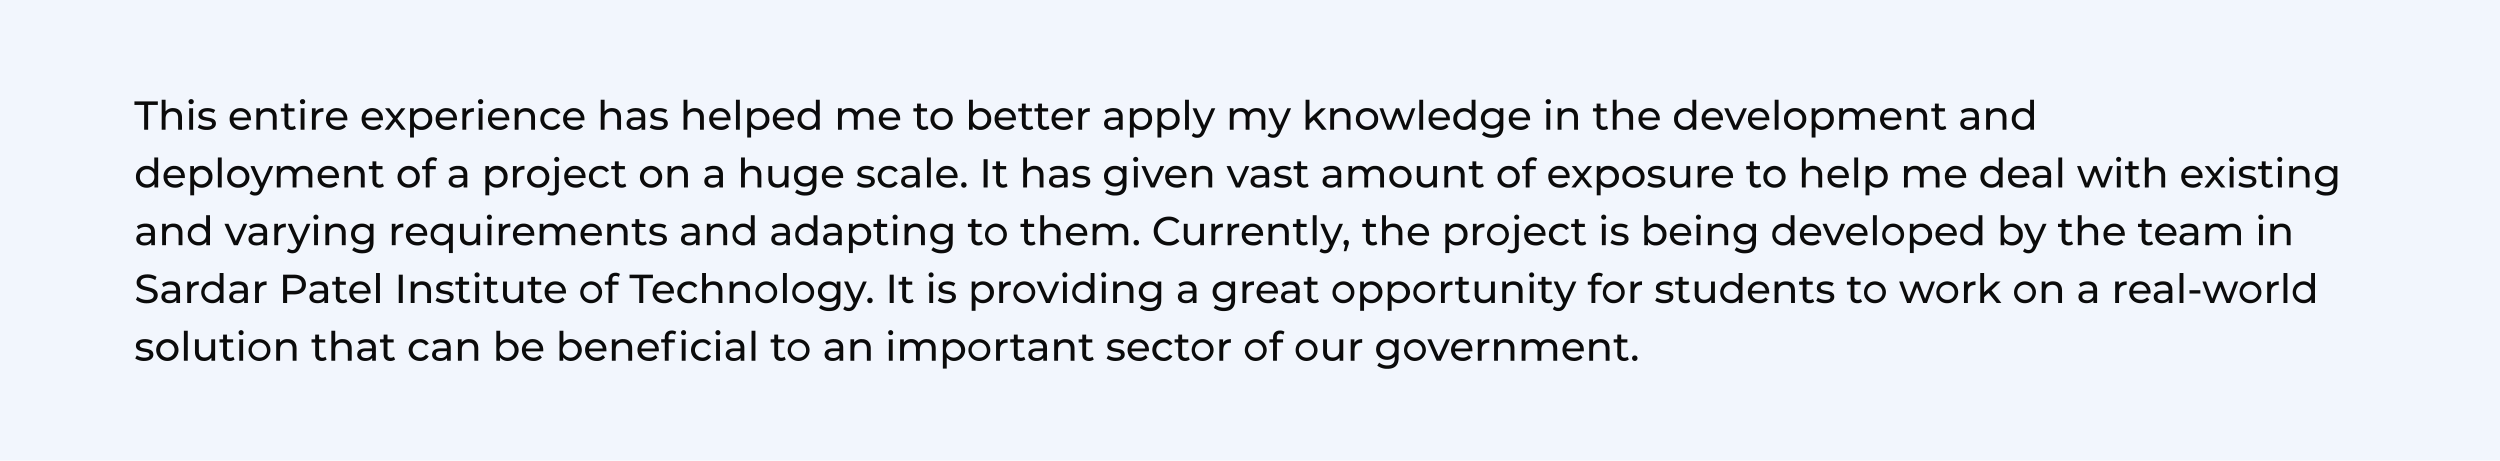 <svg xmlns="http://www.w3.org/2000/svg" width="1731.545" height="318.981" viewBox="0 0 1731.545 318.981">
  <g id="Group_1630" data-name="Group 1630" transform="translate(-156 -5437.152)">
    <path id="Path_63" data-name="Path 63" d="M0,0H1731.545V318.981H0Z" transform="translate(156 5437.152)" fill="rgba(46,115,220,0.06)"/>
    <path id="Path_2467" data-name="Path 2467" d="M6.832,0H9.6V-17.164h6.72V-19.6H.112v2.436h6.72ZM26.908-14.98a6.435,6.435,0,0,0-5.236,2.24v-8.036H18.984V0h2.688V-7.644c0-3.22,1.848-4.928,4.7-4.928,2.548,0,4,1.428,4,4.34V0h2.688V-8.54C33.068-12.908,30.52-14.98,26.908-14.98ZM39.4-17.7a1.759,1.759,0,0,0,1.82-1.792A1.742,1.742,0,0,0,39.4-21.2a1.77,1.77,0,0,0-1.82,1.764A1.747,1.747,0,0,0,39.4-17.7ZM38.052,0H40.74V-14.84H38.052ZM50.12.168c3.948,0,6.412-1.708,6.412-4.4,0-5.768-9.408-2.912-9.408-6.412,0-1.176,1.148-2.044,3.5-2.044a7.75,7.75,0,0,1,4.284,1.176l1.148-2.128a10.8,10.8,0,0,0-5.4-1.344c-3.808,0-6.188,1.792-6.188,4.452,0,5.908,9.38,3.024,9.38,6.356,0,1.26-1.036,2.016-3.528,2.016A9.536,9.536,0,0,1,45.108-3.7l-1.12,2.128A10.711,10.711,0,0,0,50.12.168Zm30.716-7.5c0-4.564-3.052-7.644-7.336-7.644a7.268,7.268,0,0,0-7.448,7.56C66.052-3,69.244.168,74.032.168A7.449,7.449,0,0,0,79.884-2.24L78.4-3.976a5.541,5.541,0,0,1-4.284,1.792c-2.94,0-5.04-1.736-5.376-4.34H80.78C80.808-6.776,80.836-7.112,80.836-7.336ZM73.5-12.712a4.628,4.628,0,0,1,4.76,4.256H68.74A4.626,4.626,0,0,1,73.5-12.712ZM92.484-14.98a6.361,6.361,0,0,0-5.348,2.38v-2.24H84.56V0h2.688V-7.644c0-3.22,1.848-4.928,4.7-4.928,2.548,0,4,1.428,4,4.34V0h2.688V-8.54C98.644-12.908,96.1-14.98,92.484-14.98ZM111.132-2.8a3.385,3.385,0,0,1-2.1.7,2.187,2.187,0,0,1-2.324-2.492v-8.036h4.256V-14.84h-4.256v-3.248H104.02v3.248H101.5v2.212h2.52V-4.48c0,3,1.708,4.648,4.7,4.648a5.071,5.071,0,0,0,3.248-1.036Zm5.432-14.9a1.759,1.759,0,0,0,1.82-1.792,1.742,1.742,0,0,0-1.82-1.708,1.77,1.77,0,0,0-1.82,1.764A1.747,1.747,0,0,0,116.564-17.7ZM115.22,0h2.688V-14.84H115.22Zm10.388-12.348V-14.84h-2.576V0h2.688V-7.392c0-3.248,1.792-5.012,4.676-5.012a4.746,4.746,0,0,1,.616.028v-2.6C128.408-14.98,126.56-14.084,125.608-12.348Zm21.98,5.012c0-4.564-3.052-7.644-7.336-7.644A7.268,7.268,0,0,0,132.8-7.42C132.8-3,136,.168,140.784.168a7.449,7.449,0,0,0,5.852-2.408l-1.484-1.736a5.541,5.541,0,0,1-4.284,1.792c-2.94,0-5.04-1.736-5.376-4.34h12.04C147.56-6.776,147.588-7.112,147.588-7.336Zm-7.336-5.376a4.628,4.628,0,0,1,4.76,4.256h-9.52A4.626,4.626,0,0,1,140.252-12.712Zm32,5.376c0-4.564-3.052-7.644-7.336-7.644a7.268,7.268,0,0,0-7.448,7.56c0,4.424,3.192,7.588,7.98,7.588A7.449,7.449,0,0,0,171.3-2.24L169.82-3.976a5.541,5.541,0,0,1-4.284,1.792c-2.94,0-5.04-1.736-5.376-4.34H172.2C172.228-6.776,172.256-7.112,172.256-7.336Zm-7.336-5.376a4.628,4.628,0,0,1,4.76,4.256h-9.52A4.626,4.626,0,0,1,164.92-12.712ZM188.076,0l-5.908-7.588,5.6-7.252h-2.94l-4.06,5.348L176.68-14.84h-3l5.572,7.252L173.4,0h3l4.34-5.684L185.024,0Zm10.808-14.98a6.32,6.32,0,0,0-5.292,2.492V-14.84h-2.576V5.432H193.7V-2.24a6.338,6.338,0,0,0,5.18,2.408,7.21,7.21,0,0,0,7.5-7.588A7.2,7.2,0,0,0,198.884-14.98Zm-.224,12.8a4.908,4.908,0,0,1-4.984-5.236,4.9,4.9,0,0,1,4.984-5.208,4.906,4.906,0,0,1,5.012,5.208A4.914,4.914,0,0,1,198.66-2.184Zm24.864-5.152c0-4.564-3.052-7.644-7.336-7.644a7.268,7.268,0,0,0-7.448,7.56c0,4.424,3.192,7.588,7.98,7.588a7.449,7.449,0,0,0,5.852-2.408l-1.484-1.736A5.541,5.541,0,0,1,216.8-2.184c-2.94,0-5.04-1.736-5.376-4.34h12.04C223.5-6.776,223.524-7.112,223.524-7.336Zm-7.336-5.376a4.628,4.628,0,0,1,4.76,4.256h-9.52A4.626,4.626,0,0,1,216.188-12.712Zm13.636.364V-14.84h-2.576V0h2.688V-7.392c0-3.248,1.792-5.012,4.676-5.012a4.746,4.746,0,0,1,.616.028v-2.6C232.624-14.98,230.776-14.084,229.824-12.348ZM239.876-17.7a1.759,1.759,0,0,0,1.82-1.792,1.742,1.742,0,0,0-1.82-1.708,1.77,1.77,0,0,0-1.82,1.764A1.747,1.747,0,0,0,239.876-17.7ZM238.532,0h2.688V-14.84h-2.688Zm21.224-7.336c0-4.564-3.052-7.644-7.336-7.644a7.268,7.268,0,0,0-7.448,7.56c0,4.424,3.192,7.588,7.98,7.588A7.449,7.449,0,0,0,258.8-2.24L257.32-3.976a5.541,5.541,0,0,1-4.284,1.792c-2.94,0-5.04-1.736-5.376-4.34H259.7C259.728-6.776,259.756-7.112,259.756-7.336Zm-7.336-5.376a4.628,4.628,0,0,1,4.76,4.256h-9.52A4.626,4.626,0,0,1,252.42-12.712ZM271.4-14.98a6.361,6.361,0,0,0-5.348,2.38v-2.24H263.48V0h2.688V-7.644c0-3.22,1.848-4.928,4.7-4.928,2.548,0,4,1.428,4,4.34V0h2.688V-8.54C277.564-12.908,275.016-14.98,271.4-14.98ZM289.1.168a6.639,6.639,0,0,0,6.048-3.192L293.1-4.312a4.626,4.626,0,0,1-4.032,2.128,4.917,4.917,0,0,1-5.1-5.236,4.925,4.925,0,0,1,5.1-5.208A4.626,4.626,0,0,1,293.1-10.5l2.044-1.316A6.618,6.618,0,0,0,289.1-14.98c-4.564,0-7.84,3.136-7.84,7.56S284.536.168,289.1.168Zm22.708-7.5c0-4.564-3.052-7.644-7.336-7.644a7.268,7.268,0,0,0-7.448,7.56C297.024-3,300.216.168,305,.168a7.449,7.449,0,0,0,5.852-2.408l-1.484-1.736a5.541,5.541,0,0,1-4.284,1.792c-2.94,0-5.04-1.736-5.376-4.34h12.04C311.78-6.776,311.808-7.112,311.808-7.336Zm-7.336-5.376a4.628,4.628,0,0,1,4.76,4.256h-9.52A4.626,4.626,0,0,1,304.472-12.712Zm26.516-2.268a6.435,6.435,0,0,0-5.236,2.24v-8.036h-2.688V0h2.688V-7.644c0-3.22,1.848-4.928,4.7-4.928,2.548,0,4,1.428,4,4.34V0h2.688V-8.54C337.148-12.908,334.6-14.98,330.988-14.98Zm16.548,0a9.883,9.883,0,0,0-6.132,1.9l1.12,2.016a7.5,7.5,0,0,1,4.7-1.6c2.66,0,3.976,1.316,3.976,3.584v.532h-4.256c-4.424,0-5.964,1.96-5.964,4.34,0,2.576,2.128,4.368,5.488,4.368,2.324,0,3.976-.784,4.872-2.128V0h2.548V-8.96C353.892-13.02,351.6-14.98,347.536-14.98ZM346.92-1.9c-2.044,0-3.276-.924-3.276-2.408,0-1.26.756-2.3,3.416-2.3H351.2v2.072A4.3,4.3,0,0,1,346.92-1.9ZM363.132.168c3.948,0,6.412-1.708,6.412-4.4,0-5.768-9.408-2.912-9.408-6.412,0-1.176,1.148-2.044,3.5-2.044a7.75,7.75,0,0,1,4.284,1.176l1.148-2.128a10.8,10.8,0,0,0-5.4-1.344c-3.808,0-6.188,1.792-6.188,4.452,0,5.908,9.38,3.024,9.38,6.356,0,1.26-1.036,2.016-3.528,2.016A9.536,9.536,0,0,1,358.12-3.7L357-1.568A10.71,10.71,0,0,0,363.132.168ZM388.36-14.98a6.435,6.435,0,0,0-5.236,2.24v-8.036h-2.688V0h2.688V-7.644c0-3.22,1.848-4.928,4.7-4.928,2.548,0,4,1.428,4,4.34V0h2.688V-8.54C394.52-12.908,391.972-14.98,388.36-14.98ZM413-7.336c0-4.564-3.052-7.644-7.336-7.644a7.268,7.268,0,0,0-7.448,7.56c0,4.424,3.192,7.588,7.98,7.588a7.449,7.449,0,0,0,5.852-2.408l-1.484-1.736a5.541,5.541,0,0,1-4.284,1.792c-2.94,0-5.04-1.736-5.376-4.34h12.04C412.972-6.776,413-7.112,413-7.336Zm-7.336-5.376a4.628,4.628,0,0,1,4.76,4.256H400.9A4.626,4.626,0,0,1,405.664-12.712ZM416.724,0h2.688V-20.776h-2.688ZM432.4-14.98a6.32,6.32,0,0,0-5.292,2.492V-14.84h-2.576V5.432h2.688V-2.24A6.338,6.338,0,0,0,432.4.168a7.21,7.21,0,0,0,7.5-7.588A7.2,7.2,0,0,0,432.4-14.98Zm-.224,12.8A4.908,4.908,0,0,1,427.2-7.42a4.9,4.9,0,0,1,4.984-5.208,4.906,4.906,0,0,1,5.012,5.208A4.914,4.914,0,0,1,432.18-2.184Zm24.864-5.152c0-4.564-3.052-7.644-7.336-7.644a7.268,7.268,0,0,0-7.448,7.56c0,4.424,3.192,7.588,7.98,7.588a7.449,7.449,0,0,0,5.852-2.408l-1.484-1.736a5.541,5.541,0,0,1-4.284,1.792c-2.94,0-5.04-1.736-5.376-4.34h12.04C457.016-6.776,457.044-7.112,457.044-7.336Zm-7.336-5.376a4.628,4.628,0,0,1,4.76,4.256h-9.52A4.626,4.626,0,0,1,449.708-12.712Zm22.372-8.064V-12.6a6.315,6.315,0,0,0-5.18-2.38,7.2,7.2,0,0,0-7.5,7.56A7.225,7.225,0,0,0,466.9.168a6.27,6.27,0,0,0,5.292-2.52V0h2.576V-20.776ZM467.124-2.184a4.914,4.914,0,0,1-5.012-5.236,4.89,4.89,0,0,1,5.012-5.208,4.884,4.884,0,0,1,4.984,5.208A4.908,4.908,0,0,1,467.124-2.184Zm38.836-12.8a6.688,6.688,0,0,0-5.712,2.744A5.492,5.492,0,0,0,495.1-14.98a6.015,6.015,0,0,0-5.124,2.352V-14.84H487.4V0h2.688V-7.644c0-3.22,1.764-4.928,4.452-4.928,2.436,0,3.836,1.428,3.836,4.34V0h2.688V-7.644c0-3.22,1.764-4.928,4.452-4.928,2.436,0,3.836,1.428,3.836,4.34V0h2.688V-8.54C512.036-12.908,509.572-14.98,505.96-14.98Zm24.528,7.644c0-4.564-3.052-7.644-7.336-7.644A7.268,7.268,0,0,0,515.7-7.42C515.7-3,518.9.168,523.684.168a7.449,7.449,0,0,0,5.852-2.408l-1.484-1.736a5.541,5.541,0,0,1-4.284,1.792c-2.94,0-5.04-1.736-5.376-4.34h12.04C530.46-6.776,530.488-7.112,530.488-7.336Zm-7.336-5.376a4.628,4.628,0,0,1,4.76,4.256h-9.52A4.626,4.626,0,0,1,523.152-12.712Zm26.1,9.912a3.385,3.385,0,0,1-2.1.7,2.187,2.187,0,0,1-2.324-2.492v-8.036h4.256V-14.84h-4.256v-3.248h-2.688v3.248h-2.52v2.212h2.52V-4.48c0,3,1.708,4.648,4.7,4.648a5.071,5.071,0,0,0,3.248-1.036Zm9.94,2.968a7.384,7.384,0,0,0,7.7-7.588,7.361,7.361,0,0,0-7.7-7.56,7.384,7.384,0,0,0-7.728,7.56A7.407,7.407,0,0,0,559.188.168Zm0-2.352a4.914,4.914,0,0,1-5.012-5.236,4.89,4.89,0,0,1,5.012-5.208,4.869,4.869,0,0,1,4.984,5.208A4.892,4.892,0,0,1,559.188-2.184Zm26.824-12.8a6.314,6.314,0,0,0-5.18,2.38v-8.176h-2.688V0h2.576V-2.352a6.27,6.27,0,0,0,5.292,2.52,7.225,7.225,0,0,0,7.5-7.588A7.2,7.2,0,0,0,586.012-14.98Zm-.224,12.8A4.908,4.908,0,0,1,580.8-7.42a4.884,4.884,0,0,1,4.984-5.208A4.89,4.89,0,0,1,590.8-7.42,4.914,4.914,0,0,1,585.788-2.184Zm24.864-5.152c0-4.564-3.052-7.644-7.336-7.644a7.268,7.268,0,0,0-7.448,7.56c0,4.424,3.192,7.588,7.98,7.588A7.449,7.449,0,0,0,609.7-2.24l-1.484-1.736a5.541,5.541,0,0,1-4.284,1.792c-2.94,0-5.04-1.736-5.376-4.34H610.6C610.624-6.776,610.652-7.112,610.652-7.336Zm-7.336-5.376a4.628,4.628,0,0,1,4.76,4.256h-9.52A4.626,4.626,0,0,1,603.316-12.712ZM621.88-2.8a3.385,3.385,0,0,1-2.1.7,2.187,2.187,0,0,1-2.324-2.492v-8.036h4.256V-14.84h-4.256v-3.248h-2.688v3.248h-2.52v2.212h2.52V-4.48c0,3,1.708,4.648,4.7,4.648A5.071,5.071,0,0,0,622.72-.868Zm11.228,0a3.385,3.385,0,0,1-2.1.7,2.187,2.187,0,0,1-2.324-2.492v-8.036h4.256V-14.84h-4.256v-3.248H626v3.248h-2.52v2.212H626V-4.48c0,3,1.708,4.648,4.7,4.648a5.071,5.071,0,0,0,3.248-1.036Zm17-4.536c0-4.564-3.052-7.644-7.336-7.644a7.268,7.268,0,0,0-7.448,7.56C635.32-3,638.512.168,643.3.168a7.449,7.449,0,0,0,5.852-2.408l-1.484-1.736a5.541,5.541,0,0,1-4.284,1.792c-2.94,0-5.04-1.736-5.376-4.34h12.04C650.076-6.776,650.1-7.112,650.1-7.336Zm-7.336-5.376a4.628,4.628,0,0,1,4.76,4.256h-9.52A4.626,4.626,0,0,1,642.768-12.712Zm13.636.364V-14.84h-2.576V0h2.688V-7.392c0-3.248,1.792-5.012,4.676-5.012a4.747,4.747,0,0,1,.616.028v-2.6C659.2-14.98,657.356-14.084,656.4-12.348Zm21.84-2.632a9.883,9.883,0,0,0-6.132,1.9l1.12,2.016a7.5,7.5,0,0,1,4.7-1.6c2.66,0,3.976,1.316,3.976,3.584v.532h-4.256c-4.424,0-5.964,1.96-5.964,4.34,0,2.576,2.128,4.368,5.488,4.368,2.324,0,3.976-.784,4.872-2.128V0H684.6V-8.96C684.6-13.02,682.3-14.98,678.244-14.98ZM677.628-1.9c-2.044,0-3.276-.924-3.276-2.408,0-1.26.756-2.3,3.416-2.3h4.144v2.072A4.3,4.3,0,0,1,677.628-1.9ZM697.452-14.98a6.32,6.32,0,0,0-5.292,2.492V-14.84h-2.576V5.432h2.688V-2.24a6.338,6.338,0,0,0,5.18,2.408,7.21,7.21,0,0,0,7.5-7.588A7.2,7.2,0,0,0,697.452-14.98Zm-.224,12.8a4.908,4.908,0,0,1-4.984-5.236,4.9,4.9,0,0,1,4.984-5.208A4.906,4.906,0,0,1,702.24-7.42,4.914,4.914,0,0,1,697.228-2.184Zm19.32-12.8a6.32,6.32,0,0,0-5.292,2.492V-14.84H708.68V5.432h2.688V-2.24a6.338,6.338,0,0,0,5.18,2.408,7.21,7.21,0,0,0,7.5-7.588A7.2,7.2,0,0,0,716.548-14.98Zm-.224,12.8A4.908,4.908,0,0,1,711.34-7.42a4.9,4.9,0,0,1,4.984-5.208,4.906,4.906,0,0,1,5.012,5.208A4.914,4.914,0,0,1,716.324-2.184ZM727.776,0h2.688V-20.776h-2.688Zm18.312-14.84L740.964-2.968l-5.18-11.872h-2.8L739.536-.028l-.476,1.036c-.728,1.708-1.54,2.3-2.828,2.3a3.8,3.8,0,0,1-2.66-1.092l-1.148,2.016A5.572,5.572,0,0,0,736.232,5.6c2.268,0,3.976-.98,5.292-4.116l7.2-16.324Zm31.248-.14a6.688,6.688,0,0,0-5.712,2.744,5.492,5.492,0,0,0-5.152-2.744,6.015,6.015,0,0,0-5.124,2.352V-14.84h-2.576V0h2.688V-7.644c0-3.22,1.764-4.928,4.452-4.928,2.436,0,3.836,1.428,3.836,4.34V0h2.688V-7.644c0-3.22,1.764-4.928,4.452-4.928,2.436,0,3.836,1.428,3.836,4.34V0h2.688V-8.54C783.412-12.908,780.948-14.98,777.336-14.98Zm21.252.14L793.464-2.968l-5.18-11.872h-2.8L792.036-.028l-.476,1.036c-.728,1.708-1.54,2.3-2.828,2.3a3.8,3.8,0,0,1-2.66-1.092l-1.148,2.016A5.572,5.572,0,0,0,788.732,5.6c2.268,0,3.976-.98,5.292-4.116l7.2-16.324ZM822.612,0h3.3l-6.86-8.708L825.3-14.84h-3.248L813.96-7.448V-20.776h-2.688V0h2.688V-4.06l3.08-2.856Zm13.636-14.98A6.361,6.361,0,0,0,830.9-12.6v-2.24h-2.576V0h2.688V-7.644c0-3.22,1.848-4.928,4.7-4.928,2.548,0,4,1.428,4,4.34V0h2.688V-8.54C842.408-12.908,839.86-14.98,836.248-14.98ZM853.832.168a7.384,7.384,0,0,0,7.7-7.588,7.361,7.361,0,0,0-7.7-7.56A7.384,7.384,0,0,0,846.1-7.42,7.407,7.407,0,0,0,853.832.168Zm0-2.352A4.914,4.914,0,0,1,848.82-7.42a4.89,4.89,0,0,1,5.012-5.208,4.869,4.869,0,0,1,4.984,5.208A4.892,4.892,0,0,1,853.832-2.184ZM884.884-14.84,880.46-2.968l-4.4-11.872H873.8l-4.48,11.816L865-14.84h-2.548L867.972,0h2.576l4.34-11.256L879.172,0h2.576l5.544-14.84ZM890.008,0H892.7V-20.776h-2.688Zm21.224-7.336c0-4.564-3.052-7.644-7.336-7.644a7.268,7.268,0,0,0-7.448,7.56c0,4.424,3.192,7.588,7.98,7.588A7.449,7.449,0,0,0,910.28-2.24L908.8-3.976a5.541,5.541,0,0,1-4.284,1.792c-2.94,0-5.04-1.736-5.376-4.34h12.04C911.2-6.776,911.232-7.112,911.232-7.336ZM903.9-12.712a4.628,4.628,0,0,1,4.76,4.256h-9.52A4.626,4.626,0,0,1,903.9-12.712Zm22.372-8.064V-12.6a6.314,6.314,0,0,0-5.18-2.38,7.2,7.2,0,0,0-7.5,7.56,7.225,7.225,0,0,0,7.5,7.588,6.27,6.27,0,0,0,5.292-2.52V0h2.576V-20.776ZM921.312-2.184A4.914,4.914,0,0,1,916.3-7.42a4.89,4.89,0,0,1,5.012-5.208A4.884,4.884,0,0,1,926.3-7.42,4.908,4.908,0,0,1,921.312-2.184ZM945.7-14.84v2.3a6.771,6.771,0,0,0-5.488-2.436c-4.284,0-7.532,2.884-7.532,7.168s3.248,7.2,7.532,7.2a6.79,6.79,0,0,0,5.348-2.3v1.176c0,3.36-1.6,4.984-5.1,4.984a9.058,9.058,0,0,1-5.712-1.932l-1.288,2.072A10.986,10.986,0,0,0,940.548,5.6c5.04,0,7.7-2.38,7.7-7.616V-14.84ZM940.52-2.968A4.783,4.783,0,0,1,935.4-7.812c0-2.884,2.128-4.816,5.124-4.816,2.968,0,5.1,1.932,5.1,4.816A4.775,4.775,0,0,1,940.52-2.968Zm26.264-4.368c0-4.564-3.052-7.644-7.336-7.644A7.268,7.268,0,0,0,952-7.42C952-3,955.192.168,959.98.168a7.449,7.449,0,0,0,5.852-2.408l-1.484-1.736a5.541,5.541,0,0,1-4.284,1.792c-2.94,0-5.04-1.736-5.376-4.34h12.04C966.756-6.776,966.784-7.112,966.784-7.336Zm-7.336-5.376a4.628,4.628,0,0,1,4.76,4.256h-9.52A4.626,4.626,0,0,1,959.448-12.712ZM979.384-17.7a1.759,1.759,0,0,0,1.82-1.792,1.742,1.742,0,0,0-1.82-1.708,1.77,1.77,0,0,0-1.82,1.764A1.747,1.747,0,0,0,979.384-17.7ZM978.04,0h2.688V-14.84H978.04Zm15.736-14.98a6.361,6.361,0,0,0-5.348,2.38v-2.24h-2.576V0h2.688V-7.644c0-3.22,1.848-4.928,4.7-4.928,2.548,0,4,1.428,4,4.34V0h2.688V-8.54C999.936-12.908,997.388-14.98,993.776-14.98Zm26.18,12.18a3.385,3.385,0,0,1-2.1.7,2.187,2.187,0,0,1-2.324-2.492v-8.036h4.256V-14.84h-4.256v-3.248h-2.688v3.248h-2.52v2.212h2.52V-4.48c0,3,1.708,4.648,4.7,4.648A5.071,5.071,0,0,0,1020.8-.868Zm12.012-12.18a6.435,6.435,0,0,0-5.236,2.24v-8.036h-2.688V0h2.688V-7.644c0-3.22,1.848-4.928,4.7-4.928,2.548,0,4,1.428,4,4.34V0h2.688V-8.54C1038.128-12.908,1035.58-14.98,1031.968-14.98Zm24.64,7.644c0-4.564-3.052-7.644-7.336-7.644a7.268,7.268,0,0,0-7.448,7.56c0,4.424,3.192,7.588,7.98,7.588a7.449,7.449,0,0,0,5.852-2.408l-1.484-1.736a5.541,5.541,0,0,1-4.284,1.792c-2.94,0-5.04-1.736-5.376-4.34h12.04C1056.58-6.776,1056.608-7.112,1056.608-7.336Zm-7.336-5.376a4.628,4.628,0,0,1,4.76,4.256h-9.52A4.626,4.626,0,0,1,1049.272-12.712Zm29.9-8.064V-12.6a6.314,6.314,0,0,0-5.18-2.38,7.2,7.2,0,0,0-7.5,7.56A7.225,7.225,0,0,0,1074,.168a6.27,6.27,0,0,0,5.292-2.52V0h2.576V-20.776ZM1074.22-2.184a4.914,4.914,0,0,1-5.012-5.236,4.89,4.89,0,0,1,5.012-5.208A4.884,4.884,0,0,1,1079.2-7.42,4.908,4.908,0,0,1,1074.22-2.184Zm26.152-5.152c0-4.564-3.052-7.644-7.336-7.644a7.268,7.268,0,0,0-7.448,7.56c0,4.424,3.192,7.588,7.98,7.588a7.449,7.449,0,0,0,5.852-2.408l-1.484-1.736a5.541,5.541,0,0,1-4.284,1.792c-2.94,0-5.04-1.736-5.376-4.34h12.04C1100.344-6.776,1100.372-7.112,1100.372-7.336Zm-7.336-5.376a4.628,4.628,0,0,1,4.76,4.256h-9.52A4.626,4.626,0,0,1,1093.036-12.712Zm21.28-2.128-5.208,11.9-5.1-11.9h-2.8l6.5,14.84h2.744l6.5-14.84Zm18.144,7.5c0-4.564-3.052-7.644-7.336-7.644a7.268,7.268,0,0,0-7.448,7.56c0,4.424,3.192,7.588,7.98,7.588a7.449,7.449,0,0,0,5.852-2.408l-1.484-1.736a5.541,5.541,0,0,1-4.284,1.792c-2.94,0-5.04-1.736-5.376-4.34h12.04C1132.432-6.776,1132.46-7.112,1132.46-7.336Zm-7.336-5.376a4.628,4.628,0,0,1,4.76,4.256h-9.52A4.626,4.626,0,0,1,1125.124-12.712ZM1136.184,0h2.688V-20.776h-2.688Zm14.168.168a7.384,7.384,0,0,0,7.7-7.588,7.361,7.361,0,0,0-7.7-7.56,7.384,7.384,0,0,0-7.728,7.56A7.407,7.407,0,0,0,1150.352.168Zm0-2.352a4.914,4.914,0,0,1-5.012-5.236,4.89,4.89,0,0,1,5.012-5.208,4.869,4.869,0,0,1,4.984,5.208A4.892,4.892,0,0,1,1150.352-2.184Zm19.292-12.8a6.32,6.32,0,0,0-5.292,2.492V-14.84h-2.576V5.432h2.688V-2.24a6.338,6.338,0,0,0,5.18,2.408,7.21,7.21,0,0,0,7.5-7.588A7.2,7.2,0,0,0,1169.644-14.98Zm-.224,12.8a4.908,4.908,0,0,1-4.984-5.236,4.9,4.9,0,0,1,4.984-5.208,4.906,4.906,0,0,1,5.012,5.208A4.914,4.914,0,0,1,1169.42-2.184Zm30.016-12.8a6.688,6.688,0,0,0-5.712,2.744,5.492,5.492,0,0,0-5.152-2.744,6.015,6.015,0,0,0-5.124,2.352V-14.84h-2.576V0h2.688V-7.644c0-3.22,1.764-4.928,4.452-4.928,2.436,0,3.836,1.428,3.836,4.34V0h2.688V-7.644c0-3.22,1.764-4.928,4.452-4.928,2.436,0,3.836,1.428,3.836,4.34V0h2.688V-8.54C1205.512-12.908,1203.048-14.98,1199.436-14.98Zm24.528,7.644c0-4.564-3.052-7.644-7.336-7.644a7.268,7.268,0,0,0-7.448,7.56c0,4.424,3.192,7.588,7.98,7.588a7.449,7.449,0,0,0,5.852-2.408l-1.484-1.736a5.541,5.541,0,0,1-4.284,1.792c-2.94,0-5.04-1.736-5.376-4.34h12.04C1223.936-6.776,1223.964-7.112,1223.964-7.336Zm-7.336-5.376a4.628,4.628,0,0,1,4.76,4.256h-9.52A4.626,4.626,0,0,1,1216.628-12.712Zm18.984-2.268a6.361,6.361,0,0,0-5.348,2.38v-2.24h-2.576V0h2.688V-7.644c0-3.22,1.848-4.928,4.7-4.928,2.548,0,4,1.428,4,4.34V0h2.688V-8.54C1241.772-12.908,1239.224-14.98,1235.612-14.98ZM1254.26-2.8a3.385,3.385,0,0,1-2.1.7,2.187,2.187,0,0,1-2.324-2.492v-8.036h4.256V-14.84h-4.256v-3.248h-2.688v3.248h-2.52v2.212h2.52V-4.48c0,3,1.708,4.648,4.7,4.648A5.07,5.07,0,0,0,1255.1-.868Zm17.024-12.18a9.883,9.883,0,0,0-6.132,1.9l1.12,2.016a7.5,7.5,0,0,1,4.7-1.6c2.66,0,3.976,1.316,3.976,3.584v.532H1270.7c-4.424,0-5.964,1.96-5.964,4.34,0,2.576,2.128,4.368,5.488,4.368,2.324,0,3.976-.784,4.872-2.128V0h2.548V-8.96C1277.64-13.02,1275.344-14.98,1271.284-14.98ZM1270.668-1.9c-2.044,0-3.276-.924-3.276-2.408,0-1.26.756-2.3,3.416-2.3h4.144v2.072A4.3,4.3,0,0,1,1270.668-1.9Zm19.88-13.076a6.361,6.361,0,0,0-5.348,2.38v-2.24h-2.576V0h2.688V-7.644c0-3.22,1.848-4.928,4.7-4.928,2.548,0,4,1.428,4,4.34V0h2.688V-8.54C1296.708-12.908,1294.16-14.98,1290.548-14.98Zm22.54-5.8V-12.6a6.314,6.314,0,0,0-5.18-2.38,7.2,7.2,0,0,0-7.5,7.56,7.225,7.225,0,0,0,7.5,7.588,6.27,6.27,0,0,0,5.292-2.52V0h2.576V-20.776Zm-4.956,18.592a4.914,4.914,0,0,1-5.012-5.236,4.89,4.89,0,0,1,5.012-5.208,4.884,4.884,0,0,1,4.984,5.208A4.908,4.908,0,0,1,1308.132-2.184ZM13.86,19.224V27.4a6.314,6.314,0,0,0-5.18-2.38,7.2,7.2,0,0,0-7.5,7.56,7.225,7.225,0,0,0,7.5,7.588,6.27,6.27,0,0,0,5.292-2.52V40h2.576V19.224ZM8.9,37.816A4.914,4.914,0,0,1,3.892,32.58,4.89,4.89,0,0,1,8.9,27.372a4.884,4.884,0,0,1,4.984,5.208A4.908,4.908,0,0,1,8.9,37.816Zm26.152-5.152c0-4.564-3.052-7.644-7.336-7.644a7.268,7.268,0,0,0-7.448,7.56c0,4.424,3.192,7.588,7.98,7.588A7.449,7.449,0,0,0,34.1,37.76L32.62,36.024a5.541,5.541,0,0,1-4.284,1.792c-2.94,0-5.04-1.736-5.376-4.34H35C35.028,33.224,35.056,32.888,35.056,32.664ZM27.72,27.288a4.628,4.628,0,0,1,4.76,4.256H22.96A4.626,4.626,0,0,1,27.72,27.288ZM46.648,25.02a6.32,6.32,0,0,0-5.292,2.492V25.16H38.78V45.432h2.688V37.76a6.338,6.338,0,0,0,5.18,2.408,7.21,7.21,0,0,0,7.5-7.588A7.2,7.2,0,0,0,46.648,25.02Zm-.224,12.8A4.908,4.908,0,0,1,41.44,32.58a5,5,0,1,1,10,0A4.914,4.914,0,0,1,46.424,37.816ZM57.876,40h2.688V19.224H57.876Zm14.168.168a7.384,7.384,0,0,0,7.7-7.588,7.716,7.716,0,0,0-15.428,0A7.407,7.407,0,0,0,72.044,40.168Zm0-2.352a4.914,4.914,0,0,1-5.012-5.236,5,5,0,1,1,10,0A4.892,4.892,0,0,1,72.044,37.816Zm21.5-12.656L88.424,37.032,83.244,25.16h-2.8L87,39.972l-.476,1.036c-.728,1.708-1.54,2.3-2.828,2.3a3.8,3.8,0,0,1-2.66-1.092l-1.148,2.016A5.572,5.572,0,0,0,83.692,45.6c2.268,0,3.976-.98,5.292-4.116l7.2-16.324Zm23.716-.14a6.688,6.688,0,0,0-5.712,2.744A5.492,5.492,0,0,0,106.4,25.02a6.015,6.015,0,0,0-5.124,2.352V25.16H98.7V40h2.688V32.356c0-3.22,1.764-4.928,4.452-4.928,2.436,0,3.836,1.428,3.836,4.34V40h2.688V32.356c0-3.22,1.764-4.928,4.452-4.928,2.436,0,3.836,1.428,3.836,4.34V40h2.688V31.46C123.34,27.092,120.876,25.02,117.264,25.02Zm24.528,7.644c0-4.564-3.052-7.644-7.336-7.644a7.268,7.268,0,0,0-7.448,7.56c0,4.424,3.192,7.588,7.98,7.588a7.449,7.449,0,0,0,5.852-2.408l-1.484-1.736a5.541,5.541,0,0,1-4.284,1.792c-2.94,0-5.04-1.736-5.376-4.34h12.04C141.764,33.224,141.792,32.888,141.792,32.664Zm-7.336-5.376a4.628,4.628,0,0,1,4.76,4.256H129.7A4.626,4.626,0,0,1,134.456,27.288ZM153.44,25.02a6.361,6.361,0,0,0-5.348,2.38V25.16h-2.576V40H148.2V32.356c0-3.22,1.848-4.928,4.7-4.928,2.548,0,4,1.428,4,4.34V40H159.6V31.46C159.6,27.092,157.052,25.02,153.44,25.02ZM172.088,37.2a3.385,3.385,0,0,1-2.1.7,2.187,2.187,0,0,1-2.324-2.492V27.372h4.256V25.16h-4.256V21.912h-2.688V25.16h-2.52v2.212h2.52V35.52c0,3,1.708,4.648,4.7,4.648a5.071,5.071,0,0,0,3.248-1.036Zm17.976,2.968a7.384,7.384,0,0,0,7.7-7.588,7.716,7.716,0,0,0-15.428,0A7.407,7.407,0,0,0,190.064,40.168Zm0-2.352a4.914,4.914,0,0,1-5.012-5.236,5,5,0,1,1,10,0A4.892,4.892,0,0,1,190.064,37.816ZM206.92,21.268a3.481,3.481,0,0,1,2.072.7l.812-2.044a5.014,5.014,0,0,0-3.024-.868c-3.164,0-4.9,1.9-4.9,4.788V25.16h-2.52v2.212h2.52V40h2.688V27.372h4.256V25.16h-4.312V23.872C204.512,22.164,205.324,21.268,206.92,21.268Zm17.388,3.752a9.883,9.883,0,0,0-6.132,1.9l1.12,2.016a7.5,7.5,0,0,1,4.7-1.6c2.66,0,3.976,1.316,3.976,3.584v.532H223.72c-4.424,0-5.964,1.96-5.964,4.34,0,2.576,2.128,4.368,5.488,4.368,2.324,0,3.976-.784,4.872-2.128V40h2.548V31.04C230.664,26.98,228.368,25.02,224.308,25.02ZM223.692,38.1c-2.044,0-3.276-.924-3.276-2.408,0-1.26.756-2.3,3.416-2.3h4.144v2.072A4.3,4.3,0,0,1,223.692,38.1ZM251.048,25.02a6.32,6.32,0,0,0-5.292,2.492V25.16H243.18V45.432h2.688V37.76a6.338,6.338,0,0,0,5.18,2.408,7.21,7.21,0,0,0,7.5-7.588A7.2,7.2,0,0,0,251.048,25.02Zm-.224,12.8a4.908,4.908,0,0,1-4.984-5.236,5,5,0,1,1,10,0A4.914,4.914,0,0,1,250.824,37.816Zm14.028-10.164V25.16h-2.576V40h2.688V32.608c0-3.248,1.792-5.012,4.676-5.012a4.746,4.746,0,0,1,.616.028v-2.6C267.652,25.02,265.8,25.916,264.852,27.652Zm14.924,12.516a7.384,7.384,0,0,0,7.7-7.588,7.716,7.716,0,0,0-15.428,0A7.407,7.407,0,0,0,279.776,40.168Zm0-2.352a4.914,4.914,0,0,1-5.012-5.236,5,5,0,1,1,10,0A4.892,4.892,0,0,1,279.776,37.816ZM292.684,22.3a1.751,1.751,0,1,0-1.82-1.736A1.759,1.759,0,0,0,292.684,22.3ZM289.3,45.6c3.052,0,4.732-1.9,4.732-4.928V25.16H291.34V40.728c0,1.708-.784,2.6-2.212,2.6a3.4,3.4,0,0,1-2.184-.7l-.868,2.072A5.278,5.278,0,0,0,289.3,45.6Zm23.268-12.936c0-4.564-3.052-7.644-7.336-7.644a7.268,7.268,0,0,0-7.448,7.56c0,4.424,3.192,7.588,7.98,7.588a7.449,7.449,0,0,0,5.852-2.408l-1.484-1.736a5.541,5.541,0,0,1-4.284,1.792c-2.94,0-5.04-1.736-5.376-4.34h12.04C312.536,33.224,312.564,32.888,312.564,32.664Zm-7.336-5.376a4.628,4.628,0,0,1,4.76,4.256h-9.52A4.626,4.626,0,0,1,305.228,27.288Zm17.528,12.88a6.639,6.639,0,0,0,6.048-3.192l-2.044-1.288a4.626,4.626,0,0,1-4.032,2.128,4.917,4.917,0,0,1-5.1-5.236,4.925,4.925,0,0,1,5.1-5.208A4.626,4.626,0,0,1,326.76,29.5l2.044-1.316a6.618,6.618,0,0,0-6.048-3.164c-4.564,0-7.84,3.136-7.84,7.56S318.192,40.168,322.756,40.168Zm17.22-2.968a3.385,3.385,0,0,1-2.1.7,2.187,2.187,0,0,1-2.324-2.492V27.372h4.256V25.16h-4.256V21.912h-2.688V25.16h-2.52v2.212h2.52V35.52c0,3,1.708,4.648,4.7,4.648a5.071,5.071,0,0,0,3.248-1.036Zm17.976,2.968a7.384,7.384,0,0,0,7.7-7.588,7.716,7.716,0,0,0-15.428,0A7.407,7.407,0,0,0,357.952,40.168Zm0-2.352a4.914,4.914,0,0,1-5.012-5.236,5,5,0,1,1,10,0A4.892,4.892,0,0,1,357.952,37.816ZM377.3,25.02a6.361,6.361,0,0,0-5.348,2.38V25.16h-2.576V40h2.688V32.356c0-3.22,1.848-4.928,4.7-4.928,2.548,0,4,1.428,4,4.34V40h2.688V31.46C383.46,27.092,380.912,25.02,377.3,25.02Zm24.08,0a9.883,9.883,0,0,0-6.132,1.9l1.12,2.016a7.5,7.5,0,0,1,4.7-1.6c2.66,0,3.976,1.316,3.976,3.584v.532h-4.256c-4.424,0-5.964,1.96-5.964,4.34,0,2.576,2.128,4.368,5.488,4.368,2.324,0,3.976-.784,4.872-2.128V40h2.548V31.04C407.736,26.98,405.44,25.02,401.38,25.02ZM400.764,38.1c-2.044,0-3.276-.924-3.276-2.408,0-1.26.756-2.3,3.416-2.3h4.144v2.072A4.3,4.3,0,0,1,400.764,38.1ZM428.176,25.02a6.435,6.435,0,0,0-5.236,2.24V19.224h-2.688V40h2.688V32.356c0-3.22,1.848-4.928,4.7-4.928,2.548,0,4,1.428,4,4.34V40h2.688V31.46C434.336,27.092,431.788,25.02,428.176,25.02Zm22.288.14v7.672c0,3.192-1.792,4.928-4.592,4.928-2.548,0-4-1.456-4-4.368V25.16H439.18V33.7c0,4.368,2.548,6.468,6.384,6.468a6.038,6.038,0,0,0,5.04-2.408V40h2.548V25.16Zm19.46,0v2.3a6.771,6.771,0,0,0-5.488-2.436c-4.284,0-7.532,2.884-7.532,7.168s3.248,7.2,7.532,7.2a6.79,6.79,0,0,0,5.348-2.3v1.176c0,3.36-1.6,4.984-5.1,4.984a9.058,9.058,0,0,1-5.712-1.932l-1.288,2.072a10.986,10.986,0,0,0,7.084,2.212c5.04,0,7.7-2.38,7.7-7.616V25.16Zm-5.18,11.872a4.783,4.783,0,0,1-5.124-4.844c0-2.884,2.128-4.816,5.124-4.816,2.968,0,5.1,1.932,5.1,4.816A4.775,4.775,0,0,1,464.744,37.032Zm26.264-4.368c0-4.564-3.052-7.644-7.336-7.644a7.268,7.268,0,0,0-7.448,7.56c0,4.424,3.192,7.588,7.98,7.588a7.449,7.449,0,0,0,5.852-2.408l-1.484-1.736a5.541,5.541,0,0,1-4.284,1.792c-2.94,0-5.04-1.736-5.376-4.34h12.04C490.98,33.224,491.008,32.888,491.008,32.664Zm-7.336-5.376a4.628,4.628,0,0,1,4.76,4.256h-9.52A4.626,4.626,0,0,1,483.672,27.288Zm22.848,12.88c3.948,0,6.412-1.708,6.412-4.4,0-5.768-9.408-2.912-9.408-6.412,0-1.176,1.148-2.044,3.5-2.044a7.75,7.75,0,0,1,4.284,1.176l1.148-2.128a10.8,10.8,0,0,0-5.4-1.344c-3.808,0-6.188,1.792-6.188,4.452,0,5.908,9.38,3.024,9.38,6.356,0,1.26-1.036,2.016-3.528,2.016a9.536,9.536,0,0,1-5.208-1.54l-1.12,2.128A10.71,10.71,0,0,0,506.52,40.168Zm16.24,0a6.64,6.64,0,0,0,6.048-3.192l-2.044-1.288a4.626,4.626,0,0,1-4.032,2.128,4.917,4.917,0,0,1-5.1-5.236,4.925,4.925,0,0,1,5.1-5.208,4.626,4.626,0,0,1,4.032,2.128l2.044-1.316a6.618,6.618,0,0,0-6.048-3.164c-4.564,0-7.84,3.136-7.84,7.56S518.2,40.168,522.76,40.168ZM537.684,25.02a9.883,9.883,0,0,0-6.132,1.9l1.12,2.016a7.5,7.5,0,0,1,4.7-1.6c2.66,0,3.976,1.316,3.976,3.584v.532H537.1c-4.424,0-5.964,1.96-5.964,4.34,0,2.576,2.128,4.368,5.488,4.368,2.324,0,3.976-.784,4.872-2.128V40h2.548V31.04C544.04,26.98,541.744,25.02,537.684,25.02ZM537.068,38.1c-2.044,0-3.276-.924-3.276-2.408,0-1.26.756-2.3,3.416-2.3h4.144v2.072A4.3,4.3,0,0,1,537.068,38.1ZM549.024,40h2.688V19.224h-2.688Zm21.224-7.336c0-4.564-3.052-7.644-7.336-7.644a7.268,7.268,0,0,0-7.448,7.56c0,4.424,3.192,7.588,7.98,7.588A7.449,7.449,0,0,0,569.3,37.76l-1.484-1.736a5.541,5.541,0,0,1-4.284,1.792c-2.94,0-5.04-1.736-5.376-4.34h12.04C570.22,33.224,570.248,32.888,570.248,32.664Zm-7.336-5.376a4.628,4.628,0,0,1,4.76,4.256h-9.52A4.626,4.626,0,0,1,562.912,27.288Zm11.7,12.88a1.866,1.866,0,0,0,1.848-1.932,1.842,1.842,0,0,0-1.848-1.9,1.871,1.871,0,0,0-1.9,1.9A1.9,1.9,0,0,0,574.616,40.168ZM588.252,40h2.8V20.4h-2.8Zm15.792-2.8a3.385,3.385,0,0,1-2.1.7,2.187,2.187,0,0,1-2.324-2.492V27.372h4.256V25.16H599.62V21.912h-2.688V25.16h-2.52v2.212h2.52V35.52c0,3,1.708,4.648,4.7,4.648a5.071,5.071,0,0,0,3.248-1.036Zm19.544-12.18a6.435,6.435,0,0,0-5.236,2.24V19.224h-2.688V40h2.688V32.356c0-3.22,1.848-4.928,4.7-4.928,2.548,0,4,1.428,4,4.34V40h2.688V31.46C629.748,27.092,627.2,25.02,623.588,25.02Zm16.548,0a9.883,9.883,0,0,0-6.132,1.9l1.12,2.016a7.5,7.5,0,0,1,4.7-1.6c2.66,0,3.976,1.316,3.976,3.584v.532h-4.256c-4.424,0-5.964,1.96-5.964,4.34,0,2.576,2.128,4.368,5.488,4.368,2.324,0,3.976-.784,4.872-2.128V40h2.548V31.04C646.492,26.98,644.2,25.02,640.136,25.02ZM639.52,38.1c-2.044,0-3.276-.924-3.276-2.408,0-1.26.756-2.3,3.416-2.3H643.8v2.072A4.3,4.3,0,0,1,639.52,38.1Zm16.212,2.072c3.948,0,6.412-1.708,6.412-4.4,0-5.768-9.408-2.912-9.408-6.412,0-1.176,1.148-2.044,3.5-2.044a7.75,7.75,0,0,1,4.284,1.176l1.148-2.128a10.8,10.8,0,0,0-5.4-1.344c-3.808,0-6.188,1.792-6.188,4.452,0,5.908,9.38,3.024,9.38,6.356,0,1.26-1.036,2.016-3.528,2.016a9.536,9.536,0,0,1-5.208-1.54l-1.12,2.128A10.711,10.711,0,0,0,655.732,40.168ZM684.684,25.16v2.3A6.771,6.771,0,0,0,679.2,25.02c-4.284,0-7.532,2.884-7.532,7.168s3.248,7.2,7.532,7.2a6.79,6.79,0,0,0,5.348-2.3v1.176c0,3.36-1.6,4.984-5.1,4.984a9.058,9.058,0,0,1-5.712-1.932l-1.288,2.072a10.986,10.986,0,0,0,7.084,2.212c5.04,0,7.7-2.38,7.7-7.616V25.16ZM679.5,37.032a4.783,4.783,0,0,1-5.124-4.844c0-2.884,2.128-4.816,5.124-4.816,2.968,0,5.1,1.932,5.1,4.816A4.775,4.775,0,0,1,679.5,37.032ZM693.7,22.3a1.751,1.751,0,1,0-1.82-1.736A1.759,1.759,0,0,0,693.7,22.3ZM692.356,40h2.688V25.16h-2.688Zm18.312-14.84-5.208,11.9-5.1-11.9h-2.8L704.06,40H706.8l6.5-14.84Zm18.144,7.5c0-4.564-3.052-7.644-7.336-7.644a7.268,7.268,0,0,0-7.448,7.56c0,4.424,3.192,7.588,7.98,7.588a7.449,7.449,0,0,0,5.852-2.408l-1.484-1.736a5.541,5.541,0,0,1-4.284,1.792c-2.94,0-5.04-1.736-5.376-4.34h12.04C728.784,33.224,728.812,32.888,728.812,32.664Zm-7.336-5.376a4.628,4.628,0,0,1,4.76,4.256h-9.52A4.626,4.626,0,0,1,721.476,27.288ZM740.46,25.02a6.361,6.361,0,0,0-5.348,2.38V25.16h-2.576V40h2.688V32.356c0-3.22,1.848-4.928,4.7-4.928,2.548,0,4,1.428,4,4.34V40h2.688V31.46C746.62,27.092,744.072,25.02,740.46,25.02Zm29.176.14-5.208,11.9-5.1-11.9h-2.8l6.5,14.84h2.744l6.5-14.84Zm10.08-.14a9.883,9.883,0,0,0-6.132,1.9l1.12,2.016a7.5,7.5,0,0,1,4.7-1.6c2.66,0,3.976,1.316,3.976,3.584v.532h-4.256c-4.424,0-5.964,1.96-5.964,4.34,0,2.576,2.128,4.368,5.488,4.368,2.324,0,3.976-.784,4.872-2.128V40h2.548V31.04C786.072,26.98,783.776,25.02,779.716,25.02ZM779.1,38.1c-2.044,0-3.276-.924-3.276-2.408,0-1.26.756-2.3,3.416-2.3h4.144v2.072A4.3,4.3,0,0,1,779.1,38.1Zm16.212,2.072c3.948,0,6.412-1.708,6.412-4.4,0-5.768-9.408-2.912-9.408-6.412,0-1.176,1.148-2.044,3.5-2.044a7.75,7.75,0,0,1,4.284,1.176l1.148-2.128a10.8,10.8,0,0,0-5.4-1.344c-3.808,0-6.188,1.792-6.188,4.452,0,5.908,9.38,3.024,9.38,6.356,0,1.26-1.036,2.016-3.528,2.016A9.536,9.536,0,0,1,790.3,36.3l-1.12,2.128A10.711,10.711,0,0,0,795.312,40.168ZM812.588,37.2a3.385,3.385,0,0,1-2.1.7,2.187,2.187,0,0,1-2.324-2.492V27.372h4.256V25.16h-4.256V21.912h-2.688V25.16h-2.52v2.212h2.52V35.52c0,3,1.708,4.648,4.7,4.648a5.071,5.071,0,0,0,3.248-1.036Zm17.024-12.18a9.883,9.883,0,0,0-6.132,1.9l1.12,2.016a7.5,7.5,0,0,1,4.7-1.6c2.66,0,3.976,1.316,3.976,3.584v.532h-4.256c-4.424,0-5.964,1.96-5.964,4.34,0,2.576,2.128,4.368,5.488,4.368,2.324,0,3.976-.784,4.872-2.128V40h2.548V31.04C835.968,26.98,833.672,25.02,829.612,25.02ZM829,38.1c-2.044,0-3.276-.924-3.276-2.408,0-1.26.756-2.3,3.416-2.3h4.144v2.072A4.3,4.3,0,0,1,829,38.1Zm30.52-13.076a6.688,6.688,0,0,0-5.712,2.744,5.492,5.492,0,0,0-5.152-2.744,6.015,6.015,0,0,0-5.124,2.352V25.16h-2.576V40h2.688V32.356c0-3.22,1.764-4.928,4.452-4.928,2.436,0,3.836,1.428,3.836,4.34V40h2.688V32.356c0-3.22,1.764-4.928,4.452-4.928,2.436,0,3.836,1.428,3.836,4.34V40h2.688V31.46C865.592,27.092,863.128,25.02,859.516,25.02Zm17.472,15.148a7.384,7.384,0,0,0,7.7-7.588,7.716,7.716,0,0,0-15.428,0A7.407,7.407,0,0,0,876.988,40.168Zm0-2.352a4.914,4.914,0,0,1-5.012-5.236,5,5,0,1,1,10,0A4.892,4.892,0,0,1,876.988,37.816ZM899.556,25.16v7.672c0,3.192-1.792,4.928-4.592,4.928-2.548,0-4-1.456-4-4.368V25.16h-2.688V33.7c0,4.368,2.548,6.468,6.384,6.468a6.038,6.038,0,0,0,5.04-2.408V40h2.548V25.16Zm15.736-.14a6.361,6.361,0,0,0-5.348,2.38V25.16h-2.576V40h2.688V32.356c0-3.22,1.848-4.928,4.7-4.928,2.548,0,4,1.428,4,4.34V40h2.688V31.46C921.452,27.092,918.9,25.02,915.292,25.02ZM933.94,37.2a3.385,3.385,0,0,1-2.1.7,2.187,2.187,0,0,1-2.324-2.492V27.372h4.256V25.16h-4.256V21.912h-2.688V25.16h-2.52v2.212h2.52V35.52c0,3,1.708,4.648,4.7,4.648a5.071,5.071,0,0,0,3.248-1.036Zm17.976,2.968a7.384,7.384,0,0,0,7.7-7.588,7.716,7.716,0,0,0-15.428,0A7.407,7.407,0,0,0,951.916,40.168Zm0-2.352A4.914,4.914,0,0,1,946.9,32.58a5,5,0,1,1,10,0A4.892,4.892,0,0,1,951.916,37.816Zm16.856-16.548a3.481,3.481,0,0,1,2.072.7l.812-2.044a5.014,5.014,0,0,0-3.024-.868c-3.164,0-4.9,1.9-4.9,4.788V25.16h-2.52v2.212h2.52V40h2.688V27.372h4.256V25.16h-4.312V23.872C966.364,22.164,967.176,21.268,968.772,21.268Zm25.4,11.4c0-4.564-3.052-7.644-7.336-7.644a7.268,7.268,0,0,0-7.448,7.56c0,4.424,3.192,7.588,7.98,7.588a7.449,7.449,0,0,0,5.852-2.408l-1.484-1.736a5.541,5.541,0,0,1-4.284,1.792c-2.94,0-5.04-1.736-5.376-4.34h12.04C994.14,33.224,994.168,32.888,994.168,32.664Zm-7.336-5.376a4.628,4.628,0,0,1,4.76,4.256h-9.52A4.626,4.626,0,0,1,986.832,27.288ZM1009.988,40l-5.908-7.588,5.6-7.252h-2.94l-4.06,5.348-4.088-5.348h-3l5.572,7.252L995.316,40h3l4.34-5.684L1006.936,40ZM1020.8,25.02a6.32,6.32,0,0,0-5.292,2.492V25.16h-2.576V45.432h2.688V37.76a6.338,6.338,0,0,0,5.18,2.408,7.21,7.21,0,0,0,7.5-7.588A7.2,7.2,0,0,0,1020.8,25.02Zm-.224,12.8a4.908,4.908,0,0,1-4.984-5.236,5,5,0,1,1,10,0A4.914,4.914,0,0,1,1020.572,37.816Zm17.808,2.352a7.384,7.384,0,0,0,7.7-7.588,7.716,7.716,0,0,0-15.428,0A7.407,7.407,0,0,0,1038.38,40.168Zm0-2.352a4.914,4.914,0,0,1-5.012-5.236,5,5,0,1,1,10,0A4.892,4.892,0,0,1,1038.38,37.816Zm15.68,2.352c3.948,0,6.412-1.708,6.412-4.4,0-5.768-9.408-2.912-9.408-6.412,0-1.176,1.148-2.044,3.5-2.044a7.75,7.75,0,0,1,4.284,1.176L1060,26.364a10.8,10.8,0,0,0-5.4-1.344c-3.808,0-6.188,1.792-6.188,4.452,0,5.908,9.38,3.024,9.38,6.356,0,1.26-1.036,2.016-3.528,2.016a9.536,9.536,0,0,1-5.208-1.54l-1.12,2.128A10.711,10.711,0,0,0,1054.06,40.168Zm20.916-15.008v7.672c0,3.192-1.792,4.928-4.592,4.928-2.548,0-4-1.456-4-4.368V25.16h-2.688V33.7c0,4.368,2.548,6.468,6.384,6.468a6.038,6.038,0,0,0,5.04-2.408V40h2.548V25.16Zm10.388,2.492V25.16h-2.576V40h2.688V32.608c0-3.248,1.792-5.012,4.676-5.012a4.745,4.745,0,0,1,.616.028v-2.6C1088.164,25.02,1086.316,25.916,1085.364,27.652Zm21.98,5.012c0-4.564-3.052-7.644-7.336-7.644a7.268,7.268,0,0,0-7.448,7.56c0,4.424,3.192,7.588,7.98,7.588a7.449,7.449,0,0,0,5.852-2.408l-1.484-1.736a5.541,5.541,0,0,1-4.284,1.792c-2.94,0-5.04-1.736-5.376-4.34h12.04C1107.316,33.224,1107.344,32.888,1107.344,32.664Zm-7.336-5.376a4.628,4.628,0,0,1,4.76,4.256h-9.52A4.626,4.626,0,0,1,1100.008,27.288Zm26.1,9.912a3.385,3.385,0,0,1-2.1.7,2.187,2.187,0,0,1-2.324-2.492V27.372h4.256V25.16h-4.256V21.912h-2.688V25.16h-2.52v2.212h2.52V35.52c0,3,1.708,4.648,4.7,4.648a5.07,5.07,0,0,0,3.248-1.036Zm9.94,2.968a7.384,7.384,0,0,0,7.7-7.588,7.716,7.716,0,0,0-15.428,0A7.407,7.407,0,0,0,1136.044,40.168Zm0-2.352a4.914,4.914,0,0,1-5.012-5.236,5,5,0,1,1,10,0A4.892,4.892,0,0,1,1136.044,37.816Zm26.88-12.8a6.435,6.435,0,0,0-5.236,2.24V19.224H1155V40h2.688V32.356c0-3.22,1.848-4.928,4.7-4.928,2.548,0,4,1.428,4,4.34V40h2.688V31.46C1169.084,27.092,1166.536,25.02,1162.924,25.02Zm24.64,7.644c0-4.564-3.052-7.644-7.336-7.644a7.268,7.268,0,0,0-7.448,7.56c0,4.424,3.192,7.588,7.98,7.588a7.449,7.449,0,0,0,5.852-2.408l-1.484-1.736a5.541,5.541,0,0,1-4.284,1.792c-2.94,0-5.04-1.736-5.376-4.34h12.04C1187.536,33.224,1187.564,32.888,1187.564,32.664Zm-7.336-5.376a4.628,4.628,0,0,1,4.76,4.256h-9.52A4.626,4.626,0,0,1,1180.228,27.288ZM1191.288,40h2.688V19.224h-2.688Zm15.68-14.98a6.32,6.32,0,0,0-5.292,2.492V25.16H1199.1V45.432h2.688V37.76a6.338,6.338,0,0,0,5.18,2.408,7.21,7.21,0,0,0,7.5-7.588A7.2,7.2,0,0,0,1206.968,25.02Zm-.224,12.8a4.908,4.908,0,0,1-4.984-5.236,5,5,0,1,1,10,0A4.914,4.914,0,0,1,1206.744,37.816Zm37.548-12.8a6.688,6.688,0,0,0-5.712,2.744,5.492,5.492,0,0,0-5.152-2.744,6.015,6.015,0,0,0-5.124,2.352V25.16h-2.576V40h2.688V32.356c0-3.22,1.764-4.928,4.452-4.928,2.436,0,3.836,1.428,3.836,4.34V40h2.688V32.356c0-3.22,1.764-4.928,4.452-4.928,2.436,0,3.836,1.428,3.836,4.34V40h2.688V31.46C1250.368,27.092,1247.9,25.02,1244.292,25.02Zm24.528,7.644c0-4.564-3.052-7.644-7.336-7.644a7.268,7.268,0,0,0-7.448,7.56c0,4.424,3.192,7.588,7.98,7.588a7.449,7.449,0,0,0,5.852-2.408l-1.484-1.736a5.541,5.541,0,0,1-4.284,1.792c-2.94,0-5.04-1.736-5.376-4.34h12.04C1268.792,33.224,1268.82,32.888,1268.82,32.664Zm-7.336-5.376a4.628,4.628,0,0,1,4.76,4.256h-9.52A4.626,4.626,0,0,1,1261.484,27.288Zm29.9-8.064V27.4a6.314,6.314,0,0,0-5.18-2.38,7.2,7.2,0,0,0-7.5,7.56,7.225,7.225,0,0,0,7.5,7.588,6.27,6.27,0,0,0,5.292-2.52V40h2.576V19.224Zm-4.956,18.592a4.914,4.914,0,0,1-5.012-5.236,5,5,0,1,1,10,0A4.908,4.908,0,0,1,1286.432,37.816Zm26.152-5.152c0-4.564-3.052-7.644-7.336-7.644a7.268,7.268,0,0,0-7.448,7.56c0,4.424,3.192,7.588,7.98,7.588a7.449,7.449,0,0,0,5.852-2.408l-1.484-1.736a5.541,5.541,0,0,1-4.284,1.792c-2.94,0-5.04-1.736-5.376-4.34h12.04C1312.556,33.224,1312.584,32.888,1312.584,32.664Zm-7.336-5.376a4.628,4.628,0,0,1,4.76,4.256h-9.52A4.626,4.626,0,0,1,1305.248,27.288Zm16.044-2.268a9.883,9.883,0,0,0-6.132,1.9l1.12,2.016a7.5,7.5,0,0,1,4.7-1.6c2.66,0,3.976,1.316,3.976,3.584v.532H1320.7c-4.424,0-5.964,1.96-5.964,4.34,0,2.576,2.128,4.368,5.488,4.368,2.324,0,3.976-.784,4.872-2.128V40h2.548V31.04C1327.648,26.98,1325.352,25.02,1321.292,25.02Zm-.616,13.076c-2.044,0-3.276-.924-3.276-2.408,0-1.26.756-2.3,3.416-2.3h4.144v2.072A4.3,4.3,0,0,1,1320.676,38.1Zm11.956,1.9h2.688V19.224h-2.688Zm35.392-14.84L1363.6,37.032l-4.4-11.872h-2.268l-4.48,11.816-4.312-11.816H1345.6L1351.112,40h2.576l4.34-11.256L1362.312,40h2.576l5.544-14.84Zm6.468-2.856a1.751,1.751,0,1,0-1.82-1.736A1.759,1.759,0,0,0,1374.492,22.3ZM1373.148,40h2.688V25.16h-2.688Zm15.316-2.8a3.385,3.385,0,0,1-2.1.7,2.187,2.187,0,0,1-2.324-2.492V27.372h4.256V25.16h-4.256V21.912h-2.688V25.16h-2.52v2.212h2.52V35.52c0,3,1.708,4.648,4.7,4.648a5.07,5.07,0,0,0,3.248-1.036Zm12.012-12.18a6.435,6.435,0,0,0-5.236,2.24V19.224h-2.688V40h2.688V32.356c0-3.22,1.848-4.928,4.7-4.928,2.548,0,4,1.428,4,4.34V40h2.688V31.46C1406.636,27.092,1404.088,25.02,1400.476,25.02Zm32.088,7.644c0-4.564-3.052-7.644-7.336-7.644a7.268,7.268,0,0,0-7.448,7.56c0,4.424,3.192,7.588,7.98,7.588a7.449,7.449,0,0,0,5.852-2.408l-1.484-1.736a5.541,5.541,0,0,1-4.284,1.792c-2.94,0-5.04-1.736-5.376-4.34h12.04C1432.536,33.224,1432.564,32.888,1432.564,32.664Zm-7.336-5.376a4.628,4.628,0,0,1,4.76,4.256h-9.52A4.626,4.626,0,0,1,1425.228,27.288ZM1448.384,40l-5.908-7.588,5.6-7.252h-2.94l-4.06,5.348-4.088-5.348h-3l5.572,7.252L1433.712,40h3l4.34-5.684L1445.332,40Zm4.284-17.7a1.751,1.751,0,1,0-1.82-1.736A1.759,1.759,0,0,0,1452.668,22.3ZM1451.324,40h2.688V25.16h-2.688Zm12.068.168c3.948,0,6.412-1.708,6.412-4.4,0-5.768-9.408-2.912-9.408-6.412,0-1.176,1.148-2.044,3.5-2.044a7.75,7.75,0,0,1,4.284,1.176l1.148-2.128a10.8,10.8,0,0,0-5.4-1.344c-3.808,0-6.188,1.792-6.188,4.452,0,5.908,9.38,3.024,9.38,6.356,0,1.26-1.036,2.016-3.528,2.016a9.536,9.536,0,0,1-5.208-1.54l-1.12,2.128A10.711,10.711,0,0,0,1463.392,40.168Zm17.276-2.968a3.385,3.385,0,0,1-2.1.7,2.187,2.187,0,0,1-2.324-2.492V27.372h4.256V25.16h-4.256V21.912h-2.688V25.16h-2.52v2.212h2.52V35.52c0,3,1.708,4.648,4.7,4.648a5.07,5.07,0,0,0,3.248-1.036Zm5.432-14.9a1.751,1.751,0,1,0-1.82-1.736A1.759,1.759,0,0,0,1486.1,22.3ZM1484.756,40h2.688V25.16h-2.688Zm15.736-14.98a6.361,6.361,0,0,0-5.348,2.38V25.16h-2.576V40h2.688V32.356c0-3.22,1.848-4.928,4.7-4.928,2.548,0,4,1.428,4,4.34V40h2.688V31.46C1506.652,27.092,1504.1,25.02,1500.492,25.02Zm22.876.14v2.3a6.771,6.771,0,0,0-5.488-2.436c-4.284,0-7.532,2.884-7.532,7.168s3.248,7.2,7.532,7.2a6.79,6.79,0,0,0,5.348-2.3v1.176c0,3.36-1.6,4.984-5.1,4.984a9.057,9.057,0,0,1-5.712-1.932l-1.288,2.072a10.987,10.987,0,0,0,7.084,2.212c5.04,0,7.7-2.38,7.7-7.616V25.16Zm-5.18,11.872a4.783,4.783,0,0,1-5.124-4.844c0-2.884,2.128-4.816,5.124-4.816,2.968,0,5.1,1.932,5.1,4.816A4.775,4.775,0,0,1,1518.188,37.032ZM7.952,65.02a9.883,9.883,0,0,0-6.132,1.9L2.94,68.94a7.5,7.5,0,0,1,4.7-1.6c2.66,0,3.976,1.316,3.976,3.584v.532H7.364C2.94,71.46,1.4,73.42,1.4,75.8c0,2.576,2.128,4.368,5.488,4.368,2.324,0,3.976-.784,4.872-2.128V80h2.548V71.04C14.308,66.98,12.012,65.02,7.952,65.02ZM7.336,78.1c-2.044,0-3.276-.924-3.276-2.408,0-1.26.756-2.3,3.416-2.3H11.62v2.072A4.3,4.3,0,0,1,7.336,78.1ZM27.216,65.02a6.361,6.361,0,0,0-5.348,2.38V65.16H19.292V80H21.98V72.356c0-3.22,1.848-4.928,4.7-4.928,2.548,0,4,1.428,4,4.34V80h2.688V71.46C33.376,67.092,30.828,65.02,27.216,65.02Zm22.54-5.8V67.4a6.314,6.314,0,0,0-5.18-2.38,7.2,7.2,0,0,0-7.5,7.56,7.225,7.225,0,0,0,7.5,7.588,6.27,6.27,0,0,0,5.292-2.52V80h2.576V59.224ZM44.8,77.816a5.228,5.228,0,1,1,4.984-5.236A4.914,4.914,0,0,1,44.8,77.816ZM75.572,65.16l-5.208,11.9-5.1-11.9h-2.8L68.964,80h2.744l6.5-14.84Zm10.08-.14a9.883,9.883,0,0,0-6.132,1.9l1.12,2.016a7.5,7.5,0,0,1,4.7-1.6c2.66,0,3.976,1.316,3.976,3.584v.532H85.064c-4.424,0-5.964,1.96-5.964,4.34,0,2.576,2.128,4.368,5.488,4.368,2.324,0,3.976-.784,4.872-2.128V80h2.548V71.04C92.008,66.98,89.712,65.02,85.652,65.02ZM85.036,78.1c-2.044,0-3.276-.924-3.276-2.408,0-1.26.756-2.3,3.416-2.3H89.32v2.072A4.3,4.3,0,0,1,85.036,78.1ZM99.568,67.652V65.16H96.992V80H99.68V72.608c0-3.248,1.792-5.012,4.676-5.012a4.746,4.746,0,0,1,.616.028v-2.6C102.368,65.02,100.52,65.916,99.568,67.652Zm19.824-2.492-5.124,11.872-5.18-11.872h-2.8l6.552,14.812-.476,1.036c-.728,1.708-1.54,2.3-2.828,2.3a3.8,3.8,0,0,1-2.66-1.092l-1.148,2.016a5.572,5.572,0,0,0,3.808,1.372c2.268,0,3.976-.98,5.292-4.116l7.2-16.324Zm6.5-2.856a1.751,1.751,0,1,0-1.82-1.736A1.759,1.759,0,0,0,125.888,62.3ZM124.544,80h2.688V65.16h-2.688ZM140.28,65.02a6.361,6.361,0,0,0-5.348,2.38V65.16h-2.576V80h2.688V72.356c0-3.22,1.848-4.928,4.7-4.928,2.548,0,4,1.428,4,4.34V80h2.688V71.46C146.44,67.092,143.892,65.02,140.28,65.02Zm22.876.14v2.3a6.771,6.771,0,0,0-5.488-2.436c-4.284,0-7.532,2.884-7.532,7.168s3.248,7.2,7.532,7.2a6.79,6.79,0,0,0,5.348-2.3v1.176c0,3.36-1.6,4.984-5.1,4.984a9.058,9.058,0,0,1-5.712-1.932l-1.288,2.072A10.986,10.986,0,0,0,158,85.6c5.04,0,7.7-2.38,7.7-7.616V65.16Zm-5.18,11.872a4.783,4.783,0,0,1-5.124-4.844c0-2.884,2.128-4.816,5.124-4.816,2.968,0,5.1,1.932,5.1,4.816A4.775,4.775,0,0,1,157.976,77.032Zm22.96-9.38V65.16H178.36V80h2.688V72.608c0-3.248,1.792-5.012,4.676-5.012a4.746,4.746,0,0,1,.616.028v-2.6C183.736,65.02,181.888,65.916,180.936,67.652Zm21.98,5.012c0-4.564-3.052-7.644-7.336-7.644a7.268,7.268,0,0,0-7.448,7.56c0,4.424,3.192,7.588,7.98,7.588a7.449,7.449,0,0,0,5.852-2.408l-1.484-1.736a5.541,5.541,0,0,1-4.284,1.792c-2.94,0-5.04-1.736-5.376-4.34h12.04C202.888,73.224,202.916,72.888,202.916,72.664Zm-7.336-5.376a4.628,4.628,0,0,1,4.76,4.256h-9.52A4.626,4.626,0,0,1,195.58,67.288Zm22.484-2.128v2.352a6.32,6.32,0,0,0-5.292-2.492,7.2,7.2,0,0,0-7.5,7.56,7.21,7.21,0,0,0,7.5,7.588,6.338,6.338,0,0,0,5.18-2.408v7.672h2.688V65.16ZM213,77.816a5.228,5.228,0,1,1,4.984-5.236A4.914,4.914,0,0,1,213,77.816ZM236.88,65.16v7.672c0,3.192-1.792,4.928-4.592,4.928-2.548,0-4-1.456-4-4.368V65.16H225.6V73.7c0,4.368,2.548,6.468,6.384,6.468a6.038,6.038,0,0,0,5.04-2.408V80h2.548V65.16Zm9.156-2.856a1.751,1.751,0,1,0-1.82-1.736A1.759,1.759,0,0,0,246.036,62.3ZM244.692,80h2.688V65.16h-2.688ZM255.08,67.652V65.16H252.5V80h2.688V72.608c0-3.248,1.792-5.012,4.676-5.012a4.747,4.747,0,0,1,.616.028v-2.6C257.88,65.02,256.032,65.916,255.08,67.652Zm21.98,5.012c0-4.564-3.052-7.644-7.336-7.644a7.268,7.268,0,0,0-7.448,7.56c0,4.424,3.192,7.588,7.98,7.588a7.449,7.449,0,0,0,5.852-2.408l-1.484-1.736a5.541,5.541,0,0,1-4.284,1.792c-2.94,0-5.04-1.736-5.376-4.34H277C277.032,73.224,277.06,72.888,277.06,72.664Zm-7.336-5.376a4.628,4.628,0,0,1,4.76,4.256h-9.52A4.626,4.626,0,0,1,269.724,67.288Zm29.624-2.268a6.688,6.688,0,0,0-5.712,2.744,5.492,5.492,0,0,0-5.152-2.744,6.015,6.015,0,0,0-5.124,2.352V65.16h-2.576V80h2.688V72.356c0-3.22,1.764-4.928,4.452-4.928,2.436,0,3.836,1.428,3.836,4.34V80h2.688V72.356c0-3.22,1.764-4.928,4.452-4.928,2.436,0,3.836,1.428,3.836,4.34V80h2.688V71.46C305.424,67.092,302.96,65.02,299.348,65.02Zm24.528,7.644c0-4.564-3.052-7.644-7.336-7.644a7.268,7.268,0,0,0-7.448,7.56c0,4.424,3.192,7.588,7.98,7.588a7.449,7.449,0,0,0,5.852-2.408l-1.484-1.736a5.541,5.541,0,0,1-4.284,1.792c-2.94,0-5.04-1.736-5.376-4.34h12.04C323.848,73.224,323.876,72.888,323.876,72.664Zm-7.336-5.376a4.628,4.628,0,0,1,4.76,4.256h-9.52A4.626,4.626,0,0,1,316.54,67.288Zm18.984-2.268a6.361,6.361,0,0,0-5.348,2.38V65.16H327.6V80h2.688V72.356c0-3.22,1.848-4.928,4.7-4.928,2.548,0,4,1.428,4,4.34V80h2.688V71.46C341.684,67.092,339.136,65.02,335.524,65.02ZM354.172,77.2a3.385,3.385,0,0,1-2.1.7,2.187,2.187,0,0,1-2.324-2.492V67.372H354V65.16h-4.256V61.912H347.06V65.16h-2.52v2.212h2.52V75.52c0,3,1.708,4.648,4.7,4.648a5.071,5.071,0,0,0,3.248-1.036Zm8.344,2.968c3.948,0,6.412-1.708,6.412-4.4,0-5.768-9.408-2.912-9.408-6.412,0-1.176,1.148-2.044,3.5-2.044a7.75,7.75,0,0,1,4.284,1.176l1.148-2.128a10.8,10.8,0,0,0-5.4-1.344c-3.808,0-6.188,1.792-6.188,4.452,0,5.908,9.38,3.024,9.38,6.356,0,1.26-1.036,2.016-3.528,2.016A9.536,9.536,0,0,1,357.5,76.3l-1.12,2.128A10.71,10.71,0,0,0,362.516,80.168ZM385.224,65.02a9.883,9.883,0,0,0-6.132,1.9l1.12,2.016a7.5,7.5,0,0,1,4.7-1.6c2.66,0,3.976,1.316,3.976,3.584v.532h-4.256c-4.424,0-5.964,1.96-5.964,4.34,0,2.576,2.128,4.368,5.488,4.368,2.324,0,3.976-.784,4.872-2.128V80h2.548V71.04C391.58,66.98,389.284,65.02,385.224,65.02ZM384.608,78.1c-2.044,0-3.276-.924-3.276-2.408,0-1.26.756-2.3,3.416-2.3h4.144v2.072A4.3,4.3,0,0,1,384.608,78.1Zm19.88-13.076a6.361,6.361,0,0,0-5.348,2.38V65.16h-2.576V80h2.688V72.356c0-3.22,1.848-4.928,4.7-4.928,2.548,0,4,1.428,4,4.34V80h2.688V71.46C410.648,67.092,408.1,65.02,404.488,65.02Zm22.54-5.8V67.4a6.315,6.315,0,0,0-5.18-2.38,7.2,7.2,0,0,0-7.5,7.56,7.225,7.225,0,0,0,7.5,7.588,6.27,6.27,0,0,0,5.292-2.52V80h2.576V59.224Zm-4.956,18.592a5.228,5.228,0,1,1,4.984-5.236A4.914,4.914,0,0,1,422.072,77.816Zm25.676-12.8a9.883,9.883,0,0,0-6.132,1.9l1.12,2.016a7.5,7.5,0,0,1,4.7-1.6c2.66,0,3.976,1.316,3.976,3.584v.532H447.16c-4.424,0-5.964,1.96-5.964,4.34,0,2.576,2.128,4.368,5.488,4.368,2.324,0,3.976-.784,4.872-2.128V80H454.1V71.04C454.1,66.98,451.808,65.02,447.748,65.02ZM447.132,78.1c-2.044,0-3.276-.924-3.276-2.408,0-1.26.756-2.3,3.416-2.3h4.144v2.072A4.3,4.3,0,0,1,447.132,78.1Zm23.352-18.872V67.4a6.315,6.315,0,0,0-5.18-2.38,7.2,7.2,0,0,0-7.5,7.56,7.225,7.225,0,0,0,7.5,7.588,6.27,6.27,0,0,0,5.292-2.52V80h2.576V59.224Zm-4.956,18.592a5.228,5.228,0,1,1,4.984-5.236A4.914,4.914,0,0,1,465.528,77.816Zm18.144-12.8a9.883,9.883,0,0,0-6.132,1.9l1.12,2.016a7.5,7.5,0,0,1,4.7-1.6c2.66,0,3.976,1.316,3.976,3.584v.532h-4.256c-4.424,0-5.964,1.96-5.964,4.34,0,2.576,2.128,4.368,5.488,4.368,2.324,0,3.976-.784,4.872-2.128V80h2.548V71.04C490.028,66.98,487.732,65.02,483.672,65.02ZM483.056,78.1c-2.044,0-3.276-.924-3.276-2.408,0-1.26.756-2.3,3.416-2.3h4.144v2.072A4.3,4.3,0,0,1,483.056,78.1ZM502.88,65.02a6.32,6.32,0,0,0-5.292,2.492V65.16h-2.576V85.432H497.7V77.76a6.338,6.338,0,0,0,5.18,2.408,7.21,7.21,0,0,0,7.5-7.588A7.2,7.2,0,0,0,502.88,65.02Zm-.224,12.8a5.226,5.226,0,1,1,5.012-5.236A4.908,4.908,0,0,1,502.656,77.816Zm18.956-.616a3.385,3.385,0,0,1-2.1.7,2.187,2.187,0,0,1-2.324-2.492V67.372h4.256V65.16h-4.256V61.912H514.5V65.16h-2.52v2.212h2.52V75.52c0,3,1.708,4.648,4.7,4.648a5.071,5.071,0,0,0,3.248-1.036Zm5.432-14.9a1.751,1.751,0,1,0-1.82-1.736A1.759,1.759,0,0,0,527.044,62.3ZM525.7,80h2.688V65.16H525.7Zm15.736-14.98a6.361,6.361,0,0,0-5.348,2.38V65.16h-2.576V80H536.2V72.356c0-3.22,1.848-4.928,4.7-4.928,2.548,0,4,1.428,4,4.34V80H547.6V71.46C547.6,67.092,545.048,65.02,541.436,65.02Zm22.876.14v2.3a6.771,6.771,0,0,0-5.488-2.436c-4.284,0-7.532,2.884-7.532,7.168s3.248,7.2,7.532,7.2a6.79,6.79,0,0,0,5.348-2.3v1.176c0,3.36-1.6,4.984-5.1,4.984a9.058,9.058,0,0,1-5.712-1.932l-1.288,2.072A10.986,10.986,0,0,0,559.16,85.6c5.04,0,7.7-2.38,7.7-7.616V65.16Zm-5.18,11.872a4.783,4.783,0,0,1-5.124-4.844c0-2.884,2.128-4.816,5.124-4.816,2.968,0,5.1,1.932,5.1,4.816A4.775,4.775,0,0,1,559.132,77.032Zm27.888.168a3.385,3.385,0,0,1-2.1.7,2.187,2.187,0,0,1-2.324-2.492V67.372h4.256V65.16H582.6V61.912h-2.688V65.16h-2.52v2.212h2.52V75.52c0,3,1.708,4.648,4.7,4.648a5.071,5.071,0,0,0,3.248-1.036Zm9.94,2.968a7.576,7.576,0,1,0-7.728-7.588A7.384,7.384,0,0,0,596.96,80.168Zm0-2.352a5.228,5.228,0,1,1,4.984-5.236A4.914,4.914,0,0,1,596.96,77.816Zm26.46-.616a3.385,3.385,0,0,1-2.1.7A2.187,2.187,0,0,1,619,75.408V67.372h4.256V65.16H619V61.912h-2.688V65.16h-2.52v2.212h2.52V75.52c0,3,1.708,4.648,4.7,4.648a5.071,5.071,0,0,0,3.248-1.036Zm12.012-12.18a6.435,6.435,0,0,0-5.236,2.24V59.224h-2.688V80H630.2V72.356c0-3.22,1.848-4.928,4.7-4.928,2.548,0,4,1.428,4,4.34V80h2.688V71.46C641.592,67.092,639.044,65.02,635.432,65.02Zm24.64,7.644c0-4.564-3.052-7.644-7.336-7.644a7.268,7.268,0,0,0-7.448,7.56c0,4.424,3.192,7.588,7.98,7.588a7.449,7.449,0,0,0,5.852-2.408l-1.484-1.736a5.541,5.541,0,0,1-4.284,1.792c-2.94,0-5.04-1.736-5.376-4.34h12.04C660.044,73.224,660.072,72.888,660.072,72.664Zm-7.336-5.376a4.628,4.628,0,0,1,4.76,4.256h-9.52A4.626,4.626,0,0,1,652.736,67.288ZM682.36,65.02a6.688,6.688,0,0,0-5.712,2.744A5.492,5.492,0,0,0,671.5,65.02a6.015,6.015,0,0,0-5.124,2.352V65.16H663.8V80h2.688V72.356c0-3.22,1.764-4.928,4.452-4.928,2.436,0,3.836,1.428,3.836,4.34V80h2.688V72.356c0-3.22,1.764-4.928,4.452-4.928,2.436,0,3.836,1.428,3.836,4.34V80h2.688V71.46C688.436,67.092,685.972,65.02,682.36,65.02Zm11.676,15.148a1.866,1.866,0,0,0,1.848-1.932,1.842,1.842,0,0,0-1.848-1.9,1.871,1.871,0,0,0-1.9,1.9A1.9,1.9,0,0,0,694.036,80.168Zm22.4.056a9.725,9.725,0,0,0,7.476-3.08l-1.82-1.764a7.288,7.288,0,0,1-5.516,2.352,7.534,7.534,0,1,1,0-15.064,7.262,7.262,0,0,1,5.516,2.324l1.82-1.764a9.685,9.685,0,0,0-7.448-3.052c-5.964,0-10.388,4.228-10.388,10.024S710.5,80.224,716.436,80.224ZM738.192,65.16v7.672c0,3.192-1.792,4.928-4.592,4.928-2.548,0-4-1.456-4-4.368V65.16h-2.688V73.7c0,4.368,2.548,6.468,6.384,6.468a6.038,6.038,0,0,0,5.04-2.408V80h2.548V65.16Zm10.388,2.492V65.16H746V80h2.688V72.608c0-3.248,1.792-5.012,4.676-5.012a4.747,4.747,0,0,1,.616.028v-2.6C751.38,65.02,749.532,65.916,748.58,67.652Zm11.284,0V65.16h-2.576V80h2.688V72.608c0-3.248,1.792-5.012,4.676-5.012a4.747,4.747,0,0,1,.616.028v-2.6C762.664,65.02,760.816,65.916,759.864,67.652Zm21.98,5.012c0-4.564-3.052-7.644-7.336-7.644a7.268,7.268,0,0,0-7.448,7.56c0,4.424,3.192,7.588,7.98,7.588a7.449,7.449,0,0,0,5.852-2.408l-1.484-1.736a5.541,5.541,0,0,1-4.284,1.792c-2.94,0-5.04-1.736-5.376-4.34h12.04C781.816,73.224,781.844,72.888,781.844,72.664Zm-7.336-5.376a4.628,4.628,0,0,1,4.76,4.256h-9.52A4.626,4.626,0,0,1,774.508,67.288Zm18.984-2.268a6.361,6.361,0,0,0-5.348,2.38V65.16h-2.576V80h2.688V72.356c0-3.22,1.848-4.928,4.7-4.928,2.548,0,4,1.428,4,4.34V80h2.688V71.46C799.652,67.092,797.1,65.02,793.492,65.02ZM812.14,77.2a3.385,3.385,0,0,1-2.1.7,2.187,2.187,0,0,1-2.324-2.492V67.372h4.256V65.16h-4.256V61.912h-2.688V65.16h-2.52v2.212h2.52V75.52c0,3,1.708,4.648,4.7,4.648a5.071,5.071,0,0,0,3.248-1.036Zm4.088,2.8h2.688V59.224h-2.688ZM834.54,65.16l-5.124,11.872-5.18-11.872h-2.8l6.552,14.812-.476,1.036c-.728,1.708-1.54,2.3-2.828,2.3a3.8,3.8,0,0,1-2.66-1.092l-1.148,2.016a5.572,5.572,0,0,0,3.808,1.372c2.268,0,3.976-.98,5.292-4.116l7.2-16.324Zm4.9,11.172a1.832,1.832,0,0,0-1.876,1.9,1.781,1.781,0,0,0,1.176,1.736L837.7,84.144h1.764l1.316-3.892a5.662,5.662,0,0,0,.476-2.016A1.8,1.8,0,0,0,839.44,76.332Zm20.72.868a3.385,3.385,0,0,1-2.1.7,2.187,2.187,0,0,1-2.324-2.492V67.372h4.256V65.16h-4.256V61.912h-2.688V65.16h-2.52v2.212h2.52V75.52c0,3,1.708,4.648,4.7,4.648A5.071,5.071,0,0,0,861,79.132Zm12.012-12.18a6.435,6.435,0,0,0-5.236,2.24V59.224h-2.688V80h2.688V72.356c0-3.22,1.848-4.928,4.7-4.928,2.548,0,4,1.428,4,4.34V80h2.688V71.46C878.332,67.092,875.784,65.02,872.172,65.02Zm24.64,7.644c0-4.564-3.052-7.644-7.336-7.644a7.268,7.268,0,0,0-7.448,7.56c0,4.424,3.192,7.588,7.98,7.588a7.449,7.449,0,0,0,5.852-2.408l-1.484-1.736a5.541,5.541,0,0,1-4.284,1.792c-2.94,0-5.04-1.736-5.376-4.34h12.04C896.784,73.224,896.812,72.888,896.812,72.664Zm-7.336-5.376a4.628,4.628,0,0,1,4.76,4.256h-9.52A4.626,4.626,0,0,1,889.476,67.288Zm26.46-2.268a6.32,6.32,0,0,0-5.292,2.492V65.16h-2.576V85.432h2.688V77.76a6.338,6.338,0,0,0,5.18,2.408,7.21,7.21,0,0,0,7.5-7.588A7.2,7.2,0,0,0,915.936,65.02Zm-.224,12.8a5.226,5.226,0,1,1,5.012-5.236A4.908,4.908,0,0,1,915.712,77.816ZM929.74,67.652V65.16h-2.576V80h2.688V72.608c0-3.248,1.792-5.012,4.676-5.012a4.747,4.747,0,0,1,.616.028v-2.6C932.54,65.02,930.692,65.916,929.74,67.652Zm14.924,12.516a7.576,7.576,0,1,0-7.728-7.588A7.384,7.384,0,0,0,944.664,80.168Zm0-2.352a5.228,5.228,0,1,1,4.984-5.236A4.914,4.914,0,0,1,944.664,77.816ZM957.572,62.3a1.751,1.751,0,1,0-1.82-1.736A1.759,1.759,0,0,0,957.572,62.3Zm-3.388,23.3c3.052,0,4.732-1.9,4.732-4.928V65.16h-2.688V80.728c0,1.708-.784,2.6-2.212,2.6a3.4,3.4,0,0,1-2.184-.7l-.868,2.072A5.278,5.278,0,0,0,954.184,85.6Zm23.268-12.936c0-4.564-3.052-7.644-7.336-7.644a7.268,7.268,0,0,0-7.448,7.56c0,4.424,3.192,7.588,7.98,7.588A7.449,7.449,0,0,0,976.5,77.76l-1.484-1.736a5.541,5.541,0,0,1-4.284,1.792c-2.94,0-5.04-1.736-5.376-4.34H977.4C977.424,73.224,977.452,72.888,977.452,72.664Zm-7.336-5.376a4.628,4.628,0,0,1,4.76,4.256h-9.52A4.626,4.626,0,0,1,970.116,67.288Zm17.528,12.88a6.64,6.64,0,0,0,6.048-3.192l-2.044-1.288a4.626,4.626,0,0,1-4.032,2.128,5.224,5.224,0,0,1,0-10.444,4.626,4.626,0,0,1,4.032,2.128l2.044-1.316a6.618,6.618,0,0,0-6.048-3.164c-4.564,0-7.84,3.136-7.84,7.56S983.08,80.168,987.644,80.168Zm17.22-2.968a3.385,3.385,0,0,1-2.1.7,2.187,2.187,0,0,1-2.324-2.492V67.372h4.256V65.16h-4.256V61.912h-2.688V65.16h-2.52v2.212h2.52V75.52c0,3,1.708,4.648,4.7,4.648a5.071,5.071,0,0,0,3.248-1.036Zm12.964-14.9a1.751,1.751,0,1,0-1.82-1.736A1.759,1.759,0,0,0,1017.828,62.3ZM1016.484,80h2.688V65.16h-2.688Zm12.068.168c3.948,0,6.412-1.708,6.412-4.4,0-5.768-9.408-2.912-9.408-6.412,0-1.176,1.148-2.044,3.5-2.044a7.75,7.75,0,0,1,4.284,1.176l1.148-2.128a10.8,10.8,0,0,0-5.4-1.344c-3.808,0-6.188,1.792-6.188,4.452,0,5.908,9.38,3.024,9.38,6.356,0,1.26-1.036,2.016-3.528,2.016a9.536,9.536,0,0,1-5.208-1.54l-1.12,2.128A10.711,10.711,0,0,0,1028.552,80.168Zm25.172-15.148a6.315,6.315,0,0,0-5.18,2.38V59.224h-2.688V80h2.576V77.648a6.27,6.27,0,0,0,5.292,2.52,7.225,7.225,0,0,0,7.5-7.588A7.2,7.2,0,0,0,1053.724,65.02Zm-.224,12.8a5.226,5.226,0,1,1,5.012-5.236A4.908,4.908,0,0,1,1053.5,77.816Zm24.864-5.152c0-4.564-3.052-7.644-7.336-7.644a7.268,7.268,0,0,0-7.448,7.56c0,4.424,3.192,7.588,7.98,7.588a7.449,7.449,0,0,0,5.852-2.408l-1.484-1.736a5.541,5.541,0,0,1-4.284,1.792c-2.94,0-5.04-1.736-5.376-4.34h12.04C1078.336,73.224,1078.364,72.888,1078.364,72.664Zm-7.336-5.376a4.628,4.628,0,0,1,4.76,4.256h-9.52A4.626,4.626,0,0,1,1071.028,67.288Zm12.4-4.984a1.751,1.751,0,1,0-1.82-1.736A1.759,1.759,0,0,0,1083.432,62.3ZM1082.088,80h2.688V65.16h-2.688Zm15.736-14.98a6.361,6.361,0,0,0-5.348,2.38V65.16H1089.9V80h2.688V72.356c0-3.22,1.848-4.928,4.7-4.928,2.548,0,4,1.428,4,4.34V80h2.688V71.46C1103.984,67.092,1101.436,65.02,1097.824,65.02Zm22.876.14v2.3a6.771,6.771,0,0,0-5.488-2.436c-4.284,0-7.532,2.884-7.532,7.168s3.248,7.2,7.532,7.2a6.79,6.79,0,0,0,5.348-2.3v1.176c0,3.36-1.6,4.984-5.1,4.984a9.057,9.057,0,0,1-5.712-1.932l-1.288,2.072a10.987,10.987,0,0,0,7.084,2.212c5.04,0,7.7-2.38,7.7-7.616V65.16Zm-5.18,11.872a4.783,4.783,0,0,1-5.124-4.844c0-2.884,2.128-4.816,5.124-4.816,2.968,0,5.1,1.932,5.1,4.816A4.775,4.775,0,0,1,1115.52,77.032Zm31.7-17.808V67.4a6.314,6.314,0,0,0-5.18-2.38,7.2,7.2,0,0,0-7.5,7.56,7.225,7.225,0,0,0,7.5,7.588,6.27,6.27,0,0,0,5.292-2.52V80h2.576V59.224Zm-4.956,18.592a5.228,5.228,0,1,1,4.984-5.236A4.914,4.914,0,0,1,1142.26,77.816Zm26.152-5.152c0-4.564-3.052-7.644-7.336-7.644a7.268,7.268,0,0,0-7.448,7.56c0,4.424,3.192,7.588,7.98,7.588a7.449,7.449,0,0,0,5.852-2.408l-1.484-1.736a5.541,5.541,0,0,1-4.284,1.792c-2.94,0-5.04-1.736-5.376-4.34h12.04C1168.384,73.224,1168.412,72.888,1168.412,72.664Zm-7.336-5.376a4.628,4.628,0,0,1,4.76,4.256h-9.52A4.626,4.626,0,0,1,1161.076,67.288Zm21.28-2.128-5.208,11.9-5.1-11.9h-2.8l6.5,14.84h2.744l6.5-14.84Zm18.144,7.5c0-4.564-3.052-7.644-7.336-7.644a7.268,7.268,0,0,0-7.448,7.56c0,4.424,3.192,7.588,7.98,7.588a7.449,7.449,0,0,0,5.852-2.408l-1.484-1.736a5.541,5.541,0,0,1-4.284,1.792c-2.94,0-5.04-1.736-5.376-4.34h12.04C1200.472,73.224,1200.5,72.888,1200.5,72.664Zm-7.336-5.376a4.628,4.628,0,0,1,4.76,4.256h-9.52A4.626,4.626,0,0,1,1193.164,67.288ZM1204.224,80h2.688V59.224h-2.688Zm14.168.168a7.576,7.576,0,1,0-7.728-7.588A7.384,7.384,0,0,0,1218.392,80.168Zm0-2.352a5.228,5.228,0,1,1,4.984-5.236A4.914,4.914,0,0,1,1218.392,77.816Zm19.292-12.8a6.32,6.32,0,0,0-5.292,2.492V65.16h-2.576V85.432h2.688V77.76a6.338,6.338,0,0,0,5.18,2.408,7.21,7.21,0,0,0,7.5-7.588A7.2,7.2,0,0,0,1237.684,65.02Zm-.224,12.8a5.226,5.226,0,1,1,5.012-5.236A4.908,4.908,0,0,1,1237.46,77.816Zm24.864-5.152c0-4.564-3.052-7.644-7.336-7.644a7.268,7.268,0,0,0-7.448,7.56c0,4.424,3.192,7.588,7.98,7.588a7.449,7.449,0,0,0,5.852-2.408l-1.484-1.736a5.541,5.541,0,0,1-4.284,1.792c-2.94,0-5.04-1.736-5.376-4.34h12.04C1262.3,73.224,1262.324,72.888,1262.324,72.664Zm-7.336-5.376a4.628,4.628,0,0,1,4.76,4.256h-9.52A4.626,4.626,0,0,1,1254.988,67.288Zm22.372-8.064V67.4a6.314,6.314,0,0,0-5.18-2.38,7.2,7.2,0,0,0-7.5,7.56,7.225,7.225,0,0,0,7.5,7.588,6.27,6.27,0,0,0,5.292-2.52V80h2.576V59.224ZM1272.4,77.816a5.228,5.228,0,1,1,4.984-5.236A4.914,4.914,0,0,1,1272.4,77.816Zm28.14-12.8a6.315,6.315,0,0,0-5.18,2.38V59.224h-2.688V80h2.576V77.648a6.27,6.27,0,0,0,5.292,2.52,7.225,7.225,0,0,0,7.5-7.588A7.2,7.2,0,0,0,1300.544,65.02Zm-.224,12.8a5.226,5.226,0,1,1,5.012-5.236A4.908,4.908,0,0,1,1300.32,77.816Zm21.532-12.656-5.124,11.872-5.18-11.872h-2.8l6.552,14.812-.476,1.036c-.728,1.708-1.54,2.3-2.828,2.3a3.8,3.8,0,0,1-2.66-1.092l-1.148,2.016A5.572,5.572,0,0,0,1312,85.6c2.268,0,3.976-.98,5.292-4.116l7.2-16.324ZM1342.04,77.2a3.385,3.385,0,0,1-2.1.7,2.187,2.187,0,0,1-2.324-2.492V67.372h4.256V65.16h-4.256V61.912h-2.688V65.16h-2.52v2.212h2.52V75.52c0,3,1.708,4.648,4.7,4.648a5.07,5.07,0,0,0,3.248-1.036Zm12.012-12.18a6.435,6.435,0,0,0-5.236,2.24V59.224h-2.688V80h2.688V72.356c0-3.22,1.848-4.928,4.7-4.928,2.548,0,4,1.428,4,4.34V80h2.688V71.46C1360.212,67.092,1357.664,65.02,1354.052,65.02Zm24.64,7.644c0-4.564-3.052-7.644-7.336-7.644a7.268,7.268,0,0,0-7.448,7.56c0,4.424,3.192,7.588,7.98,7.588a7.449,7.449,0,0,0,5.852-2.408l-1.484-1.736a5.541,5.541,0,0,1-4.284,1.792c-2.94,0-5.04-1.736-5.376-4.34h12.04C1378.664,73.224,1378.692,72.888,1378.692,72.664Zm-7.336-5.376a4.628,4.628,0,0,1,4.76,4.256h-9.52A4.626,4.626,0,0,1,1371.356,67.288Zm26.1,9.912a3.385,3.385,0,0,1-2.1.7,2.187,2.187,0,0,1-2.324-2.492V67.372h4.256V65.16h-4.256V61.912h-2.688V65.16h-2.52v2.212h2.52V75.52c0,3,1.708,4.648,4.7,4.648a5.07,5.07,0,0,0,3.248-1.036Zm17-4.536c0-4.564-3.052-7.644-7.336-7.644a7.268,7.268,0,0,0-7.448,7.56c0,4.424,3.192,7.588,7.98,7.588a7.449,7.449,0,0,0,5.852-2.408l-1.484-1.736a5.541,5.541,0,0,1-4.284,1.792c-2.94,0-5.04-1.736-5.376-4.34h12.04C1414.42,73.224,1414.448,72.888,1414.448,72.664Zm-7.336-5.376a4.628,4.628,0,0,1,4.76,4.256h-9.52A4.626,4.626,0,0,1,1407.112,67.288Zm16.044-2.268a9.883,9.883,0,0,0-6.132,1.9l1.12,2.016a7.5,7.5,0,0,1,4.7-1.6c2.66,0,3.976,1.316,3.976,3.584v.532h-4.256c-4.424,0-5.964,1.96-5.964,4.34,0,2.576,2.128,4.368,5.488,4.368,2.324,0,3.976-.784,4.872-2.128V80h2.548V71.04C1429.512,66.98,1427.216,65.02,1423.156,65.02ZM1422.54,78.1c-2.044,0-3.276-.924-3.276-2.408,0-1.26.756-2.3,3.416-2.3h4.144v2.072A4.3,4.3,0,0,1,1422.54,78.1Zm30.52-13.076a6.688,6.688,0,0,0-5.712,2.744,5.492,5.492,0,0,0-5.152-2.744,6.015,6.015,0,0,0-5.124,2.352V65.16H1434.5V80h2.688V72.356c0-3.22,1.764-4.928,4.452-4.928,2.436,0,3.836,1.428,3.836,4.34V80h2.688V72.356c0-3.22,1.764-4.928,4.452-4.928,2.436,0,3.836,1.428,3.836,4.34V80h2.688V71.46C1459.136,67.092,1456.672,65.02,1453.06,65.02Zm19.908-2.716a1.751,1.751,0,1,0-1.82-1.736A1.759,1.759,0,0,0,1472.968,62.3ZM1471.624,80h2.688V65.16h-2.688Zm15.736-14.98a6.361,6.361,0,0,0-5.348,2.38V65.16h-2.576V80h2.688V72.356c0-3.22,1.848-4.928,4.7-4.928,2.548,0,4,1.428,4,4.34V80h2.688V71.46C1493.52,67.092,1490.972,65.02,1487.36,65.02ZM8.652,120.224c5.18,0,7.588-2.576,7.588-5.572,0-7.2-11.872-4.2-11.872-8.988,0-1.708,1.428-3.108,4.76-3.108a10.122,10.122,0,0,1,5.376,1.6l.924-2.24a11.531,11.531,0,0,0-6.3-1.736c-5.152,0-7.5,2.576-7.5,5.6,0,7.28,11.872,4.256,11.872,9.044,0,1.708-1.456,3.024-4.844,3.024a10.088,10.088,0,0,1-6.468-2.268L1.148,117.76A11.634,11.634,0,0,0,8.652,120.224Zm16.688-15.2a9.883,9.883,0,0,0-6.132,1.9l1.12,2.016a7.5,7.5,0,0,1,4.7-1.6c2.66,0,3.976,1.316,3.976,3.584v.532H24.752c-4.424,0-5.964,1.96-5.964,4.34,0,2.576,2.128,4.368,5.488,4.368,2.324,0,3.976-.784,4.872-2.128V120H31.7v-8.96C31.7,106.98,29.4,105.02,25.34,105.02ZM24.724,118.1c-2.044,0-3.276-.924-3.276-2.408,0-1.26.756-2.3,3.416-2.3h4.144v2.072A4.3,4.3,0,0,1,24.724,118.1Zm14.532-10.444V105.16H36.68V120h2.688v-7.392c0-3.248,1.792-5.012,4.676-5.012a4.746,4.746,0,0,1,.616.028v-2.6C42.056,105.02,40.208,105.916,39.256,107.652Zm19.88-8.428V107.4a6.314,6.314,0,0,0-5.18-2.38,7.574,7.574,0,0,0,0,15.148,6.27,6.27,0,0,0,5.292-2.52V120h2.576V99.224ZM54.18,117.816a5.228,5.228,0,1,1,4.984-5.236A4.914,4.914,0,0,1,54.18,117.816Zm18.144-12.8a9.883,9.883,0,0,0-6.132,1.9l1.12,2.016a7.5,7.5,0,0,1,4.7-1.6c2.66,0,3.976,1.316,3.976,3.584v.532H71.736c-4.424,0-5.964,1.96-5.964,4.34,0,2.576,2.128,4.368,5.488,4.368,2.324,0,3.976-.784,4.872-2.128V120H78.68v-8.96C78.68,106.98,76.384,105.02,72.324,105.02ZM71.708,118.1c-2.044,0-3.276-.924-3.276-2.408,0-1.26.756-2.3,3.416-2.3h4.144v2.072A4.3,4.3,0,0,1,71.708,118.1ZM86.24,107.652V105.16H83.664V120h2.688v-7.392c0-3.248,1.792-5.012,4.676-5.012a4.746,4.746,0,0,1,.616.028v-2.6C89.04,105.02,87.192,105.916,86.24,107.652Zm24.472-7.252h-7.644V120h2.8v-5.936h4.844c5.1,0,8.176-2.576,8.176-6.832S115.808,100.4,110.712,100.4Zm-.084,11.228h-4.76v-8.792h4.76c3.584,0,5.46,1.6,5.46,4.4S114.212,111.628,110.628,111.628Zm17.248-6.608a9.883,9.883,0,0,0-6.132,1.9l1.12,2.016a7.5,7.5,0,0,1,4.7-1.6c2.66,0,3.976,1.316,3.976,3.584v.532h-4.256c-4.424,0-5.964,1.96-5.964,4.34,0,2.576,2.128,4.368,5.488,4.368,2.324,0,3.976-.784,4.872-2.128V120h2.548v-8.96C134.232,106.98,131.936,105.02,127.876,105.02ZM127.26,118.1c-2.044,0-3.276-.924-3.276-2.408,0-1.26.756-2.3,3.416-2.3h4.144v2.072A4.3,4.3,0,0,1,127.26,118.1Zm19.46-.9a3.385,3.385,0,0,1-2.1.7,2.187,2.187,0,0,1-2.324-2.492v-8.036h4.256V105.16H142.3v-3.248h-2.688v3.248h-2.52v2.212h2.52v8.148c0,3,1.708,4.648,4.7,4.648a5.071,5.071,0,0,0,3.248-1.036Zm17-4.536c0-4.564-3.052-7.644-7.336-7.644a7.268,7.268,0,0,0-7.448,7.56c0,4.424,3.192,7.588,7.98,7.588a7.449,7.449,0,0,0,5.852-2.408l-1.484-1.736A5.541,5.541,0,0,1,157,117.816c-2.94,0-5.04-1.736-5.376-4.34h12.04C163.688,113.224,163.716,112.888,163.716,112.664Zm-7.336-5.376a4.628,4.628,0,0,1,4.76,4.256h-9.52A4.626,4.626,0,0,1,156.38,107.288ZM167.44,120h2.688V99.224H167.44Zm15.736,0h2.8V100.4h-2.8Zm16.212-14.98a6.361,6.361,0,0,0-5.348,2.38v-2.24h-2.576V120h2.688v-7.644c0-3.22,1.848-4.928,4.7-4.928,2.548,0,4,1.428,4,4.34V120h2.688v-8.54C205.548,107.092,203,105.02,199.388,105.02Zm15.4,15.148c3.948,0,6.412-1.708,6.412-4.4,0-5.768-9.408-2.912-9.408-6.412,0-1.176,1.148-2.044,3.5-2.044a7.75,7.75,0,0,1,4.284,1.176l1.148-2.128a10.8,10.8,0,0,0-5.4-1.344c-3.808,0-6.188,1.792-6.188,4.452,0,5.908,9.38,3.024,9.38,6.356,0,1.26-1.036,2.016-3.528,2.016a9.536,9.536,0,0,1-5.208-1.54l-1.12,2.128A10.711,10.711,0,0,0,214.788,120.168Zm17.276-2.968a3.385,3.385,0,0,1-2.1.7,2.187,2.187,0,0,1-2.324-2.492v-8.036H231.9V105.16H227.64v-3.248h-2.688v3.248h-2.52v2.212h2.52v8.148c0,3,1.708,4.648,4.7,4.648a5.071,5.071,0,0,0,3.248-1.036Zm5.432-14.9a1.751,1.751,0,1,0-1.82-1.736A1.759,1.759,0,0,0,237.5,102.3ZM236.152,120h2.688V105.16h-2.688Zm15.316-2.8a3.385,3.385,0,0,1-2.1.7,2.187,2.187,0,0,1-2.324-2.492v-8.036H251.3V105.16h-4.256v-3.248h-2.688v3.248h-2.52v2.212h2.52v8.148c0,3,1.708,4.648,4.7,4.648a5.071,5.071,0,0,0,3.248-1.036ZM266.7,105.16v7.672c0,3.192-1.792,4.928-4.592,4.928-2.548,0-4-1.456-4-4.368V105.16h-2.688v8.54c0,4.368,2.548,6.468,6.384,6.468a6.038,6.038,0,0,0,5.04-2.408V120h2.548V105.16Zm15.316,12.04a3.385,3.385,0,0,1-2.1.7,2.187,2.187,0,0,1-2.324-2.492v-8.036h4.256V105.16h-4.256v-3.248H274.9v3.248h-2.52v2.212h2.52v8.148c0,3,1.708,4.648,4.7,4.648a5.071,5.071,0,0,0,3.248-1.036Zm17-4.536c0-4.564-3.052-7.644-7.336-7.644a7.268,7.268,0,0,0-7.448,7.56c0,4.424,3.192,7.588,7.98,7.588a7.449,7.449,0,0,0,5.852-2.408l-1.484-1.736a5.541,5.541,0,0,1-4.284,1.792c-2.94,0-5.04-1.736-5.376-4.34h12.04C298.984,113.224,299.012,112.888,299.012,112.664Zm-7.336-5.376a4.628,4.628,0,0,1,4.76,4.256h-9.52A4.626,4.626,0,0,1,291.676,107.288Zm24.948,12.88a7.576,7.576,0,1,0-7.728-7.588A7.384,7.384,0,0,0,316.624,120.168Zm0-2.352a5.228,5.228,0,1,1,4.984-5.236A4.914,4.914,0,0,1,316.624,117.816Zm16.856-16.548a3.481,3.481,0,0,1,2.072.7l.812-2.044a5.014,5.014,0,0,0-3.024-.868c-3.164,0-4.9,1.9-4.9,4.788v1.316h-2.52v2.212h2.52V120h2.688V107.372h4.256V105.16h-4.312v-1.288C331.072,102.164,331.884,101.268,333.48,101.268ZM349.748,120h2.772V102.836h6.72V100.4H343.028v2.436h6.72Zm24.024-7.336c0-4.564-3.052-7.644-7.336-7.644a7.268,7.268,0,0,0-7.448,7.56c0,4.424,3.192,7.588,7.98,7.588a7.449,7.449,0,0,0,5.852-2.408l-1.484-1.736a5.541,5.541,0,0,1-4.284,1.792c-2.94,0-5.04-1.736-5.376-4.34h12.04C373.744,113.224,373.772,112.888,373.772,112.664Zm-7.336-5.376a4.628,4.628,0,0,1,4.76,4.256h-9.52A4.626,4.626,0,0,1,366.436,107.288Zm17.528,12.88a6.639,6.639,0,0,0,6.048-3.192l-2.044-1.288a4.626,4.626,0,0,1-4.032,2.128,5.224,5.224,0,0,1,0-10.444,4.626,4.626,0,0,1,4.032,2.128l2.044-1.316a6.618,6.618,0,0,0-6.048-3.164c-4.564,0-7.84,3.136-7.84,7.56S379.4,120.168,383.964,120.168Zm17.248-15.148a6.435,6.435,0,0,0-5.236,2.24V99.224h-2.688V120h2.688v-7.644c0-3.22,1.848-4.928,4.7-4.928,2.548,0,4,1.428,4,4.34V120h2.688v-8.54C407.372,107.092,404.824,105.02,401.212,105.02Zm19.068,0a6.361,6.361,0,0,0-5.348,2.38v-2.24h-2.576V120h2.688v-7.644c0-3.22,1.848-4.928,4.7-4.928,2.548,0,4,1.428,4,4.34V120h2.688v-8.54C426.44,107.092,423.892,105.02,420.28,105.02Zm17.584,15.148a7.576,7.576,0,1,0-7.728-7.588A7.384,7.384,0,0,0,437.864,120.168Zm0-2.352a5.228,5.228,0,1,1,4.984-5.236A4.914,4.914,0,0,1,437.864,117.816ZM449.288,120h2.688V99.224h-2.688Zm14.168.168a7.576,7.576,0,1,0-7.728-7.588A7.384,7.384,0,0,0,463.456,120.168Zm0-2.352a5.228,5.228,0,1,1,4.984-5.236A4.914,4.914,0,0,1,463.456,117.816Zm23.072-12.656v2.3a6.771,6.771,0,0,0-5.488-2.436c-4.284,0-7.532,2.884-7.532,7.168s3.248,7.2,7.532,7.2a6.79,6.79,0,0,0,5.348-2.3v1.176c0,3.36-1.6,4.984-5.1,4.984a9.058,9.058,0,0,1-5.712-1.932l-1.288,2.072a10.986,10.986,0,0,0,7.084,2.212c5.04,0,7.7-2.38,7.7-7.616V105.16Zm-5.18,11.872a4.783,4.783,0,0,1-5.124-4.844c0-2.884,2.128-4.816,5.124-4.816,2.968,0,5.1,1.932,5.1,4.816A4.775,4.775,0,0,1,481.348,117.032ZM504.7,105.16l-5.124,11.872L494.4,105.16h-2.8l6.552,14.812-.476,1.036c-.728,1.708-1.54,2.3-2.828,2.3a3.8,3.8,0,0,1-2.66-1.092l-1.148,2.016a5.572,5.572,0,0,0,3.808,1.372c2.268,0,3.976-.98,5.292-4.116l7.2-16.324Zm4.872,15.008a1.866,1.866,0,0,0,1.848-1.932,1.842,1.842,0,0,0-1.848-1.9,1.871,1.871,0,0,0-1.9,1.9A1.9,1.9,0,0,0,509.572,120.168ZM523.208,120h2.8V100.4h-2.8ZM539,117.2a3.385,3.385,0,0,1-2.1.7,2.187,2.187,0,0,1-2.324-2.492v-8.036h4.256V105.16h-4.256v-3.248h-2.688v3.248h-2.52v2.212h2.52v8.148c0,3,1.708,4.648,4.7,4.648a5.071,5.071,0,0,0,3.248-1.036Zm12.964-14.9a1.751,1.751,0,1,0-1.82-1.736A1.759,1.759,0,0,0,551.964,102.3ZM550.62,120h2.688V105.16H550.62Zm12.068.168c3.948,0,6.412-1.708,6.412-4.4,0-5.768-9.408-2.912-9.408-6.412,0-1.176,1.148-2.044,3.5-2.044a7.75,7.75,0,0,1,4.284,1.176l1.148-2.128a10.8,10.8,0,0,0-5.4-1.344c-3.808,0-6.188,1.792-6.188,4.452,0,5.908,9.38,3.024,9.38,6.356,0,1.26-1.036,2.016-3.528,2.016a9.536,9.536,0,0,1-5.208-1.54l-1.12,2.128A10.711,10.711,0,0,0,562.688,120.168ZM587.86,105.02a6.32,6.32,0,0,0-5.292,2.492V105.16h-2.576v20.272h2.688V117.76a6.338,6.338,0,0,0,5.18,2.408,7.574,7.574,0,0,0,0-15.148Zm-.224,12.8a5.226,5.226,0,1,1,5.012-5.236A4.908,4.908,0,0,1,587.636,117.816Zm14.028-10.164V105.16h-2.576V120h2.688v-7.392c0-3.248,1.792-5.012,4.676-5.012a4.747,4.747,0,0,1,.616.028v-2.6C604.464,105.02,602.616,105.916,601.664,107.652Zm14.924,12.516a7.576,7.576,0,1,0-7.728-7.588A7.384,7.384,0,0,0,616.588,120.168Zm0-2.352a5.228,5.228,0,1,1,4.984-5.236A4.914,4.914,0,0,1,616.588,117.816Zm21.5-12.656-5.208,11.9-5.1-11.9h-2.8l6.5,14.84h2.744l6.5-14.84Zm6.5-2.856a1.751,1.751,0,1,0-1.82-1.736A1.759,1.759,0,0,0,644.588,102.3ZM643.244,120h2.688V105.16h-2.688Zm19.124-20.776V107.4a6.314,6.314,0,0,0-5.18-2.38,7.574,7.574,0,0,0,0,15.148,6.27,6.27,0,0,0,5.292-2.52V120h2.576V99.224Zm-4.956,18.592a5.228,5.228,0,1,1,4.984-5.236A4.914,4.914,0,0,1,657.412,117.816ZM671.5,102.3a1.751,1.751,0,1,0-1.82-1.736A1.759,1.759,0,0,0,671.5,102.3ZM670.152,120h2.688V105.16h-2.688Zm15.736-14.98a6.361,6.361,0,0,0-5.348,2.38v-2.24h-2.576V120h2.688v-7.644c0-3.22,1.848-4.928,4.7-4.928,2.548,0,4,1.428,4,4.34V120h2.688v-8.54C692.048,107.092,689.5,105.02,685.888,105.02Zm22.876.14v2.3a6.771,6.771,0,0,0-5.488-2.436c-4.284,0-7.532,2.884-7.532,7.168s3.248,7.2,7.532,7.2a6.79,6.79,0,0,0,5.348-2.3v1.176c0,3.36-1.6,4.984-5.1,4.984a9.058,9.058,0,0,1-5.712-1.932l-1.288,2.072a10.986,10.986,0,0,0,7.084,2.212c5.04,0,7.7-2.38,7.7-7.616V105.16Zm-5.18,11.872a4.783,4.783,0,0,1-5.124-4.844c0-2.884,2.128-4.816,5.124-4.816,2.968,0,5.1,1.932,5.1,4.816A4.775,4.775,0,0,1,703.584,117.032Zm25.788-12.012a9.883,9.883,0,0,0-6.132,1.9l1.12,2.016a7.5,7.5,0,0,1,4.7-1.6c2.66,0,3.976,1.316,3.976,3.584v.532h-4.256c-4.424,0-5.964,1.96-5.964,4.34,0,2.576,2.128,4.368,5.488,4.368,2.324,0,3.976-.784,4.872-2.128V120h2.548v-8.96C735.728,106.98,733.432,105.02,729.372,105.02Zm-.616,13.076c-2.044,0-3.276-.924-3.276-2.408,0-1.26.756-2.3,3.416-2.3h4.144v2.072A4.3,4.3,0,0,1,728.756,118.1Zm31.136-12.936v2.3a6.771,6.771,0,0,0-5.488-2.436c-4.284,0-7.532,2.884-7.532,7.168s3.248,7.2,7.532,7.2a6.79,6.79,0,0,0,5.348-2.3v1.176c0,3.36-1.6,4.984-5.1,4.984a9.058,9.058,0,0,1-5.712-1.932l-1.288,2.072a10.986,10.986,0,0,0,7.084,2.212c5.04,0,7.7-2.38,7.7-7.616V105.16Zm-5.18,11.872a4.783,4.783,0,0,1-5.124-4.844c0-2.884,2.128-4.816,5.124-4.816,2.968,0,5.1,1.932,5.1,4.816A4.775,4.775,0,0,1,754.712,117.032Zm15.428-9.38V105.16h-2.576V120h2.688v-7.392c0-3.248,1.792-5.012,4.676-5.012a4.747,4.747,0,0,1,.616.028v-2.6C772.94,105.02,771.092,105.916,770.14,107.652Zm21.98,5.012c0-4.564-3.052-7.644-7.336-7.644a7.268,7.268,0,0,0-7.448,7.56c0,4.424,3.192,7.588,7.98,7.588a7.449,7.449,0,0,0,5.852-2.408l-1.484-1.736a5.541,5.541,0,0,1-4.284,1.792c-2.94,0-5.04-1.736-5.376-4.34h12.04C792.092,113.224,792.12,112.888,792.12,112.664Zm-7.336-5.376a4.628,4.628,0,0,1,4.76,4.256h-9.52A4.626,4.626,0,0,1,784.784,107.288Zm16.044-2.268a9.883,9.883,0,0,0-6.132,1.9l1.12,2.016a7.5,7.5,0,0,1,4.7-1.6c2.66,0,3.976,1.316,3.976,3.584v.532H800.24c-4.424,0-5.964,1.96-5.964,4.34,0,2.576,2.128,4.368,5.488,4.368,2.324,0,3.976-.784,4.872-2.128V120h2.548v-8.96C807.184,106.98,804.888,105.02,800.828,105.02Zm-.616,13.076c-2.044,0-3.276-.924-3.276-2.408,0-1.26.756-2.3,3.416-2.3H804.5v2.072A4.3,4.3,0,0,1,800.212,118.1Zm19.46-.9a3.385,3.385,0,0,1-2.1.7,2.187,2.187,0,0,1-2.324-2.492v-8.036H819.5V105.16h-4.256v-3.248H812.56v3.248h-2.52v2.212h2.52v8.148c0,3,1.708,4.648,4.7,4.648a5.071,5.071,0,0,0,3.248-1.036Zm17.976,2.968a7.576,7.576,0,1,0-7.728-7.588A7.384,7.384,0,0,0,837.648,120.168Zm0-2.352a5.228,5.228,0,1,1,4.984-5.236A4.914,4.914,0,0,1,837.648,117.816Zm19.292-12.8a6.32,6.32,0,0,0-5.292,2.492V105.16h-2.576v20.272h2.688V117.76a6.338,6.338,0,0,0,5.18,2.408,7.574,7.574,0,0,0,0-15.148Zm-.224,12.8a5.226,5.226,0,1,1,5.012-5.236A4.908,4.908,0,0,1,856.716,117.816Zm19.32-12.8a6.32,6.32,0,0,0-5.292,2.492V105.16h-2.576v20.272h2.688V117.76a6.338,6.338,0,0,0,5.18,2.408,7.574,7.574,0,0,0,0-15.148Zm-.224,12.8a5.226,5.226,0,1,1,5.012-5.236A4.908,4.908,0,0,1,875.812,117.816Zm17.808,2.352a7.576,7.576,0,1,0-7.728-7.588A7.384,7.384,0,0,0,893.62,120.168Zm0-2.352a5.228,5.228,0,1,1,4.984-5.236A4.914,4.914,0,0,1,893.62,117.816Zm14-10.164V105.16h-2.576V120h2.688v-7.392c0-3.248,1.792-5.012,4.676-5.012a4.747,4.747,0,0,1,.616.028v-2.6C910.42,105.02,908.572,105.916,907.62,107.652Zm16.828,9.548a3.385,3.385,0,0,1-2.1.7,2.187,2.187,0,0,1-2.324-2.492v-8.036h4.256V105.16h-4.256v-3.248h-2.688v3.248h-2.52v2.212h2.52v8.148c0,3,1.708,4.648,4.7,4.648a5.071,5.071,0,0,0,3.248-1.036Zm15.232-12.04v7.672c0,3.192-1.792,4.928-4.592,4.928-2.548,0-4-1.456-4-4.368V105.16H928.4v8.54c0,4.368,2.548,6.468,6.384,6.468a6.038,6.038,0,0,0,5.04-2.408V120h2.548V105.16Zm15.736-.14a6.361,6.361,0,0,0-5.348,2.38v-2.24h-2.576V120h2.688v-7.644c0-3.22,1.848-4.928,4.7-4.928,2.548,0,4,1.428,4,4.34V120h2.688v-8.54C961.576,107.092,959.028,105.02,955.416,105.02ZM967.9,102.3a1.751,1.751,0,1,0-1.82-1.736A1.759,1.759,0,0,0,967.9,102.3ZM966.56,120h2.688V105.16H966.56Zm15.316-2.8a3.385,3.385,0,0,1-2.1.7,2.187,2.187,0,0,1-2.324-2.492v-8.036h4.256V105.16h-4.256v-3.248h-2.688v3.248h-2.52v2.212h2.52v8.148c0,3,1.708,4.648,4.7,4.648a5.071,5.071,0,0,0,3.248-1.036Zm14.308-12.04-5.124,11.872-5.18-11.872h-2.8l6.552,14.812-.476,1.036c-.728,1.708-1.54,2.3-2.828,2.3a3.8,3.8,0,0,1-2.66-1.092l-1.148,2.016a5.572,5.572,0,0,0,3.808,1.372c2.268,0,3.976-.98,5.292-4.116l7.2-16.324Zm18.116-3.892a3.481,3.481,0,0,1,2.072.7l.812-2.044a5.014,5.014,0,0,0-3.024-.868c-3.164,0-4.9,1.9-4.9,4.788v1.316h-2.52v2.212h2.52V120h2.688V107.372h4.256V105.16h-4.312v-1.288C1011.892,102.164,1012.7,101.268,1014.3,101.268Zm10.584,18.9a7.576,7.576,0,1,0-7.728-7.588A7.384,7.384,0,0,0,1024.884,120.168Zm0-2.352a5.228,5.228,0,1,1,4.984-5.236A4.914,4.914,0,0,1,1024.884,117.816Zm14-10.164V105.16h-2.576V120H1039v-7.392c0-3.248,1.792-5.012,4.676-5.012a4.745,4.745,0,0,1,.616.028v-2.6C1041.684,105.02,1039.836,105.916,1038.884,107.652Zm20.692,12.516c3.948,0,6.412-1.708,6.412-4.4,0-5.768-9.408-2.912-9.408-6.412,0-1.176,1.148-2.044,3.5-2.044a7.75,7.75,0,0,1,4.284,1.176l1.148-2.128a10.8,10.8,0,0,0-5.4-1.344c-3.808,0-6.188,1.792-6.188,4.452,0,5.908,9.38,3.024,9.38,6.356,0,1.26-1.036,2.016-3.528,2.016a9.536,9.536,0,0,1-5.208-1.54l-1.12,2.128A10.711,10.711,0,0,0,1059.576,120.168Zm17.276-2.968a3.385,3.385,0,0,1-2.1.7,2.187,2.187,0,0,1-2.324-2.492v-8.036h4.256V105.16h-4.256v-3.248h-2.688v3.248h-2.52v2.212h2.52v8.148c0,3,1.708,4.648,4.7,4.648a5.07,5.07,0,0,0,3.248-1.036Zm15.232-12.04v7.672c0,3.192-1.792,4.928-4.592,4.928-2.548,0-4-1.456-4-4.368V105.16H1080.8v8.54c0,4.368,2.548,6.468,6.384,6.468a6.038,6.038,0,0,0,5.04-2.408V120h2.548V105.16Zm19.124-5.936V107.4a6.314,6.314,0,0,0-5.18-2.38,7.574,7.574,0,0,0,0,15.148,6.27,6.27,0,0,0,5.292-2.52V120h2.576V99.224Zm-4.956,18.592a5.228,5.228,0,1,1,4.984-5.236A4.914,4.914,0,0,1,1106.252,117.816Zm26.152-5.152c0-4.564-3.052-7.644-7.336-7.644a7.268,7.268,0,0,0-7.448,7.56c0,4.424,3.192,7.588,7.98,7.588a7.449,7.449,0,0,0,5.852-2.408l-1.484-1.736a5.541,5.541,0,0,1-4.284,1.792c-2.94,0-5.04-1.736-5.376-4.34h12.04C1132.376,113.224,1132.4,112.888,1132.4,112.664Zm-7.336-5.376a4.628,4.628,0,0,1,4.76,4.256h-9.52A4.626,4.626,0,0,1,1125.068,107.288Zm18.984-2.268a6.361,6.361,0,0,0-5.348,2.38v-2.24h-2.576V120h2.688v-7.644c0-3.22,1.848-4.928,4.7-4.928,2.548,0,4,1.428,4,4.34V120h2.688v-8.54C1150.212,107.092,1147.664,105.02,1144.052,105.02ZM1162.7,117.2a3.385,3.385,0,0,1-2.1.7,2.187,2.187,0,0,1-2.324-2.492v-8.036h4.256V105.16h-4.256v-3.248h-2.688v3.248h-2.52v2.212h2.52v8.148c0,3,1.708,4.648,4.7,4.648a5.07,5.07,0,0,0,3.248-1.036Zm8.344,2.968c3.948,0,6.412-1.708,6.412-4.4,0-5.768-9.408-2.912-9.408-6.412,0-1.176,1.148-2.044,3.5-2.044a7.75,7.75,0,0,1,4.284,1.176l1.148-2.128a10.8,10.8,0,0,0-5.4-1.344c-3.808,0-6.188,1.792-6.188,4.452,0,5.908,9.38,3.024,9.38,6.356,0,1.26-1.036,2.016-3.528,2.016a9.536,9.536,0,0,1-5.208-1.54l-1.12,2.128A10.711,10.711,0,0,0,1171.044,120.168Zm24.808-2.968a3.385,3.385,0,0,1-2.1.7,2.187,2.187,0,0,1-2.324-2.492v-8.036h4.256V105.16h-4.256v-3.248h-2.688v3.248h-2.52v2.212h2.52v8.148c0,3,1.708,4.648,4.7,4.648a5.07,5.07,0,0,0,3.248-1.036Zm9.94,2.968a7.576,7.576,0,1,0-7.728-7.588A7.384,7.384,0,0,0,1205.792,120.168Zm0-2.352a5.228,5.228,0,1,1,4.984-5.236A4.914,4.914,0,0,1,1205.792,117.816Zm39-12.656-4.424,11.872-4.4-11.872h-2.268l-4.48,11.816-4.312-11.816h-2.548l5.516,14.84h2.576l4.34-11.256L1239.084,120h2.576l5.544-14.84Zm11.06,15.008a7.576,7.576,0,1,0-7.728-7.588A7.384,7.384,0,0,0,1255.856,120.168Zm0-2.352a5.228,5.228,0,1,1,4.984-5.236A4.914,4.914,0,0,1,1255.856,117.816Zm14-10.164V105.16h-2.576V120h2.688v-7.392c0-3.248,1.792-5.012,4.676-5.012a4.745,4.745,0,0,1,.616.028v-2.6C1272.656,105.02,1270.808,105.916,1269.856,107.652ZM1289.9,120h3.3l-6.86-8.708,6.244-6.132h-3.248l-8.092,7.392V99.224h-2.688V120h2.688v-4.06l3.08-2.856Zm19.8.168a7.576,7.576,0,1,0-7.728-7.588A7.384,7.384,0,0,0,1309.7,120.168Zm0-2.352a5.228,5.228,0,1,1,4.984-5.236A4.914,4.914,0,0,1,1309.7,117.816Zm19.348-12.8a6.361,6.361,0,0,0-5.348,2.38v-2.24h-2.576V120h2.688v-7.644c0-3.22,1.848-4.928,4.7-4.928,2.548,0,4,1.428,4,4.34V120h2.688v-8.54C1335.208,107.092,1332.66,105.02,1329.048,105.02Zm24.08,0a9.883,9.883,0,0,0-6.132,1.9l1.12,2.016a7.5,7.5,0,0,1,4.7-1.6c2.66,0,3.976,1.316,3.976,3.584v.532h-4.256c-4.424,0-5.964,1.96-5.964,4.34,0,2.576,2.128,4.368,5.488,4.368,2.324,0,3.976-.784,4.872-2.128V120h2.548v-8.96C1359.484,106.98,1357.188,105.02,1353.128,105.02Zm-.616,13.076c-2.044,0-3.276-.924-3.276-2.408,0-1.26.756-2.3,3.416-2.3h4.144v2.072A4.3,4.3,0,0,1,1352.512,118.1Zm22.064-10.444V105.16H1372V120h2.688v-7.392c0-3.248,1.792-5.012,4.676-5.012a4.745,4.745,0,0,1,.616.028v-2.6C1377.376,105.02,1375.528,105.916,1374.576,107.652Zm21.98,5.012c0-4.564-3.052-7.644-7.336-7.644a7.268,7.268,0,0,0-7.448,7.56c0,4.424,3.192,7.588,7.98,7.588a7.449,7.449,0,0,0,5.852-2.408l-1.484-1.736a5.541,5.541,0,0,1-4.284,1.792c-2.94,0-5.04-1.736-5.376-4.34h12.04C1396.528,113.224,1396.556,112.888,1396.556,112.664Zm-7.336-5.376a4.628,4.628,0,0,1,4.76,4.256h-9.52A4.626,4.626,0,0,1,1389.22,107.288Zm16.044-2.268a9.883,9.883,0,0,0-6.132,1.9l1.12,2.016a7.5,7.5,0,0,1,4.7-1.6c2.66,0,3.976,1.316,3.976,3.584v.532h-4.256c-4.424,0-5.964,1.96-5.964,4.34,0,2.576,2.128,4.368,5.488,4.368,2.324,0,3.976-.784,4.872-2.128V120h2.548v-8.96C1411.62,106.98,1409.324,105.02,1405.264,105.02Zm-.616,13.076c-2.044,0-3.276-.924-3.276-2.408,0-1.26.756-2.3,3.416-2.3h4.144v2.072A4.3,4.3,0,0,1,1404.648,118.1ZM1416.6,120h2.688V99.224H1416.6Zm6.86-6.524H1431v-2.324h-7.532Zm31.36-8.316-4.424,11.872L1446,105.16h-2.268l-4.48,11.816-4.312-11.816H1432.4l5.516,14.84h2.576l4.34-11.256L1449.112,120h2.576l5.544-14.84Zm11.06,15.008a7.576,7.576,0,1,0-7.728-7.588A7.384,7.384,0,0,0,1465.884,120.168Zm0-2.352a5.228,5.228,0,1,1,4.984-5.236A4.914,4.914,0,0,1,1465.884,117.816Zm14-10.164V105.16h-2.576V120H1480v-7.392c0-3.248,1.792-5.012,4.676-5.012a4.745,4.745,0,0,1,.616.028v-2.6C1482.684,105.02,1480.836,105.916,1479.884,107.652ZM1488.592,120h2.688V99.224h-2.688Zm19.124-20.776V107.4a6.314,6.314,0,0,0-5.18-2.38,7.574,7.574,0,0,0,0,15.148,6.27,6.27,0,0,0,5.292-2.52V120h2.576V99.224Zm-4.956,18.592a5.228,5.228,0,1,1,4.984-5.236A4.914,4.914,0,0,1,1502.76,117.816ZM6.8,160.168c3.948,0,6.412-1.708,6.412-4.4,0-5.768-9.408-2.912-9.408-6.412,0-1.176,1.148-2.044,3.5-2.044a7.75,7.75,0,0,1,4.284,1.176l1.148-2.128a10.8,10.8,0,0,0-5.4-1.344c-3.808,0-6.188,1.792-6.188,4.452,0,5.908,9.38,3.024,9.38,6.356,0,1.26-1.036,2.016-3.528,2.016a9.536,9.536,0,0,1-5.208-1.54l-1.12,2.128A10.711,10.711,0,0,0,6.8,160.168Zm16.128,0a7.575,7.575,0,1,0,0-15.148,7.576,7.576,0,1,0,0,15.148Zm0-2.352a5.226,5.226,0,0,1,0-10.444,5.228,5.228,0,0,1,0,10.444ZM34.356,160h2.688V139.224H34.356Zm18.956-14.84v7.672c0,3.192-1.792,4.928-4.592,4.928-2.548,0-4-1.456-4-4.368V145.16H42.028v8.54c0,4.368,2.548,6.468,6.384,6.468a6.038,6.038,0,0,0,5.04-2.408V160H56V145.16ZM68.628,157.2a3.385,3.385,0,0,1-2.1.7,2.187,2.187,0,0,1-2.324-2.492v-8.036H68.46V145.16H64.2v-3.248H61.516v3.248H59v2.212h2.52v8.148c0,3,1.708,4.648,4.7,4.648a5.071,5.071,0,0,0,3.248-1.036Zm5.432-14.9a1.751,1.751,0,1,0-1.82-1.736A1.759,1.759,0,0,0,74.06,142.3ZM72.716,160H75.4V145.16H72.716Zm14.168.168a7.576,7.576,0,1,0-7.728-7.588A7.384,7.384,0,0,0,86.884,160.168Zm0-2.352a5.228,5.228,0,1,1,4.984-5.236A4.914,4.914,0,0,1,86.884,157.816Zm19.348-12.8a6.361,6.361,0,0,0-5.348,2.38v-2.24H98.308V160H101v-7.644c0-3.22,1.848-4.928,4.7-4.928,2.548,0,4,1.428,4,4.34V160h2.688v-8.54C112.392,147.092,109.844,145.02,106.232,145.02Zm26.18,12.18a3.385,3.385,0,0,1-2.1.7,2.187,2.187,0,0,1-2.324-2.492v-8.036h4.256V145.16h-4.256v-3.248H125.3v3.248h-2.52v2.212h2.52v8.148c0,3,1.708,4.648,4.7,4.648a5.071,5.071,0,0,0,3.248-1.036Zm12.012-12.18a6.435,6.435,0,0,0-5.236,2.24v-8.036H136.5V160h2.688v-7.644c0-3.22,1.848-4.928,4.7-4.928,2.548,0,4,1.428,4,4.34V160h2.688v-8.54C150.584,147.092,148.036,145.02,144.424,145.02Zm16.548,0a9.883,9.883,0,0,0-6.132,1.9l1.12,2.016a7.5,7.5,0,0,1,4.7-1.6c2.66,0,3.976,1.316,3.976,3.584v.532h-4.256c-4.424,0-5.964,1.96-5.964,4.34,0,2.576,2.128,4.368,5.488,4.368,2.324,0,3.976-.784,4.872-2.128V160h2.548v-8.96C167.328,146.98,165.032,145.02,160.972,145.02Zm-.616,13.076c-2.044,0-3.276-.924-3.276-2.408,0-1.26.756-2.3,3.416-2.3h4.144v2.072A4.3,4.3,0,0,1,160.356,158.1Zm19.46-.9a3.385,3.385,0,0,1-2.1.7,2.187,2.187,0,0,1-2.324-2.492v-8.036h4.256V145.16h-4.256v-3.248H172.7v3.248h-2.52v2.212h2.52v8.148c0,3,1.708,4.648,4.7,4.648a5.071,5.071,0,0,0,3.248-1.036Zm18.088,2.968a6.639,6.639,0,0,0,6.048-3.192l-2.044-1.288a4.626,4.626,0,0,1-4.032,2.128,5.224,5.224,0,0,1,0-10.444,4.626,4.626,0,0,1,4.032,2.128l2.044-1.316a6.618,6.618,0,0,0-6.048-3.164c-4.564,0-7.84,3.136-7.84,7.56S193.34,160.168,197.9,160.168Zm14.924-15.148a9.883,9.883,0,0,0-6.132,1.9l1.12,2.016a7.5,7.5,0,0,1,4.7-1.6c2.66,0,3.976,1.316,3.976,3.584v.532H212.24c-4.424,0-5.964,1.96-5.964,4.34,0,2.576,2.128,4.368,5.488,4.368,2.324,0,3.976-.784,4.872-2.128V160h2.548v-8.96C219.184,146.98,216.888,145.02,212.828,145.02Zm-.616,13.076c-2.044,0-3.276-.924-3.276-2.408,0-1.26.756-2.3,3.416-2.3H216.5v2.072A4.3,4.3,0,0,1,212.212,158.1Zm19.88-13.076a6.361,6.361,0,0,0-5.348,2.38v-2.24h-2.576V160h2.688v-7.644c0-3.22,1.848-4.928,4.7-4.928,2.548,0,4,1.428,4,4.34V160h2.688v-8.54C238.252,147.092,235.7,145.02,232.092,145.02Zm26.544,0a6.314,6.314,0,0,0-5.18,2.38v-8.176h-2.688V160h2.576v-2.352a6.27,6.27,0,0,0,5.292,2.52,7.574,7.574,0,0,0,0-15.148Zm-.224,12.8a5.226,5.226,0,1,1,5.012-5.236A4.908,4.908,0,0,1,258.412,157.816Zm24.864-5.152c0-4.564-3.052-7.644-7.336-7.644a7.268,7.268,0,0,0-7.448,7.56c0,4.424,3.192,7.588,7.98,7.588a7.449,7.449,0,0,0,5.852-2.408l-1.484-1.736a5.541,5.541,0,0,1-4.284,1.792c-2.94,0-5.04-1.736-5.376-4.34h12.04C283.248,153.224,283.276,152.888,283.276,152.664Zm-7.336-5.376a4.628,4.628,0,0,1,4.76,4.256h-9.52A4.626,4.626,0,0,1,275.94,147.288Zm26.46-2.268a6.314,6.314,0,0,0-5.18,2.38v-8.176h-2.688V160h2.576v-2.352a6.27,6.27,0,0,0,5.292,2.52,7.574,7.574,0,0,0,0-15.148Zm-.224,12.8a5.226,5.226,0,1,1,5.012-5.236A4.908,4.908,0,0,1,302.176,157.816Zm24.864-5.152c0-4.564-3.052-7.644-7.336-7.644a7.268,7.268,0,0,0-7.448,7.56c0,4.424,3.192,7.588,7.98,7.588a7.449,7.449,0,0,0,5.852-2.408l-1.484-1.736a5.541,5.541,0,0,1-4.284,1.792c-2.94,0-5.04-1.736-5.376-4.34h12.04C327.012,153.224,327.04,152.888,327.04,152.664Zm-7.336-5.376a4.628,4.628,0,0,1,4.76,4.256h-9.52A4.626,4.626,0,0,1,319.7,147.288Zm18.984-2.268a6.361,6.361,0,0,0-5.348,2.38v-2.24h-2.576V160h2.688v-7.644c0-3.22,1.848-4.928,4.7-4.928,2.548,0,4,1.428,4,4.34V160h2.688v-8.54C344.848,147.092,342.3,145.02,338.688,145.02Zm24.64,7.644c0-4.564-3.052-7.644-7.336-7.644a7.268,7.268,0,0,0-7.448,7.56c0,4.424,3.192,7.588,7.98,7.588a7.449,7.449,0,0,0,5.852-2.408l-1.484-1.736a5.541,5.541,0,0,1-4.284,1.792c-2.94,0-5.04-1.736-5.376-4.34h12.04C363.3,153.224,363.328,152.888,363.328,152.664Zm-7.336-5.376a4.628,4.628,0,0,1,4.76,4.256h-9.52A4.626,4.626,0,0,1,355.992,147.288ZM380.52,142.3a1.751,1.751,0,1,0-1.82-1.736A1.759,1.759,0,0,0,380.52,142.3Zm-13.076,1.54v1.316h-2.52v2.212h2.52V160h2.688V147.372h4.256V145.16h-4.312v-1.288c0-1.708.812-2.6,2.408-2.6a3.481,3.481,0,0,1,2.072.7l.812-2.044a5.014,5.014,0,0,0-3.024-.868C369.18,139.056,367.444,140.96,367.444,143.844ZM379.176,160h2.688V145.16h-2.688Zm14.28.168a6.639,6.639,0,0,0,6.048-3.192l-2.044-1.288a4.626,4.626,0,0,1-4.032,2.128,5.224,5.224,0,0,1,0-10.444,4.626,4.626,0,0,1,4.032,2.128l2.044-1.316a6.618,6.618,0,0,0-6.048-3.164c-4.564,0-7.84,3.136-7.84,7.56S388.892,160.168,393.456,160.168ZM404.32,142.3a1.751,1.751,0,1,0-1.82-1.736A1.759,1.759,0,0,0,404.32,142.3ZM402.976,160h2.688V145.16h-2.688Zm13.216-14.98a9.883,9.883,0,0,0-6.132,1.9l1.12,2.016a7.5,7.5,0,0,1,4.7-1.6c2.66,0,3.976,1.316,3.976,3.584v.532H415.6c-4.424,0-5.964,1.96-5.964,4.34,0,2.576,2.128,4.368,5.488,4.368,2.324,0,3.976-.784,4.872-2.128V160h2.548v-8.96C422.548,146.98,420.252,145.02,416.192,145.02Zm-.616,13.076c-2.044,0-3.276-.924-3.276-2.408,0-1.26.756-2.3,3.416-2.3h4.144v2.072A4.3,4.3,0,0,1,415.576,158.1Zm11.956,1.9h2.688V139.224h-2.688Zm22.848-2.8a3.385,3.385,0,0,1-2.1.7,2.187,2.187,0,0,1-2.324-2.492v-8.036h4.256V145.16h-4.256v-3.248h-2.688v3.248h-2.52v2.212h2.52v8.148c0,3,1.708,4.648,4.7,4.648a5.071,5.071,0,0,0,3.248-1.036Zm9.94,2.968a7.576,7.576,0,1,0-7.728-7.588A7.384,7.384,0,0,0,460.32,160.168Zm0-2.352a5.228,5.228,0,1,1,4.984-5.236A4.914,4.914,0,0,1,460.32,157.816Zm24.36-12.8a9.883,9.883,0,0,0-6.132,1.9l1.12,2.016a7.5,7.5,0,0,1,4.7-1.6c2.66,0,3.976,1.316,3.976,3.584v.532h-4.256c-4.424,0-5.964,1.96-5.964,4.34,0,2.576,2.128,4.368,5.488,4.368,2.324,0,3.976-.784,4.872-2.128V160h2.548v-8.96C491.036,146.98,488.74,145.02,484.68,145.02Zm-.616,13.076c-2.044,0-3.276-.924-3.276-2.408,0-1.26.756-2.3,3.416-2.3h4.144v2.072A4.3,4.3,0,0,1,484.064,158.1Zm19.88-13.076a6.361,6.361,0,0,0-5.348,2.38v-2.24H496.02V160h2.688v-7.644c0-3.22,1.848-4.928,4.7-4.928,2.548,0,4,1.428,4,4.34V160H510.1v-8.54C510.1,147.092,507.556,145.02,503.944,145.02Zm20.02-2.716a1.751,1.751,0,1,0-1.82-1.736A1.759,1.759,0,0,0,523.964,142.3ZM522.62,160h2.688V145.16H522.62ZM549,145.02a6.688,6.688,0,0,0-5.712,2.744,5.492,5.492,0,0,0-5.152-2.744,6.015,6.015,0,0,0-5.124,2.352V145.16h-2.576V160h2.688v-7.644c0-3.22,1.764-4.928,4.452-4.928,2.436,0,3.836,1.428,3.836,4.34V160H544.1v-7.644c0-3.22,1.764-4.928,4.452-4.928,2.436,0,3.836,1.428,3.836,4.34V160h2.688v-8.54C555.072,147.092,552.608,145.02,549,145.02Zm18.9,0a6.32,6.32,0,0,0-5.292,2.492V145.16h-2.576v20.272h2.688V157.76a6.338,6.338,0,0,0,5.18,2.408,7.574,7.574,0,0,0,0-15.148Zm-.224,12.8a5.226,5.226,0,1,1,5.012-5.236A4.908,4.908,0,0,1,567.672,157.816Zm17.808,2.352a7.576,7.576,0,1,0-7.728-7.588A7.384,7.384,0,0,0,585.48,160.168Zm0-2.352a5.228,5.228,0,1,1,4.984-5.236A4.914,4.914,0,0,1,585.48,157.816Zm14-10.164V145.16H596.9V160h2.688v-7.392c0-3.248,1.792-5.012,4.676-5.012a4.749,4.749,0,0,1,.616.028v-2.6C602.28,145.02,600.432,145.916,599.48,147.652Zm16.828,9.548a3.385,3.385,0,0,1-2.1.7,2.187,2.187,0,0,1-2.324-2.492v-8.036h4.256V145.16h-4.256v-3.248H609.2v3.248h-2.52v2.212h2.52v8.148c0,3,1.708,4.648,4.7,4.648a5.071,5.071,0,0,0,3.248-1.036Zm9.492-12.18a9.883,9.883,0,0,0-6.132,1.9l1.12,2.016a7.5,7.5,0,0,1,4.7-1.6c2.66,0,3.976,1.316,3.976,3.584v.532h-4.256c-4.424,0-5.964,1.96-5.964,4.34,0,2.576,2.128,4.368,5.488,4.368,2.324,0,3.976-.784,4.872-2.128V160h2.548v-8.96C632.156,146.98,629.86,145.02,625.8,145.02Zm-.616,13.076c-2.044,0-3.276-.924-3.276-2.408,0-1.26.756-2.3,3.416-2.3h4.144v2.072A4.3,4.3,0,0,1,625.184,158.1Zm19.88-13.076a6.361,6.361,0,0,0-5.348,2.38v-2.24H637.14V160h2.688v-7.644c0-3.22,1.848-4.928,4.7-4.928,2.548,0,4,1.428,4,4.34V160h2.688v-8.54C651.224,147.092,648.676,145.02,645.064,145.02Zm18.648,12.18a3.385,3.385,0,0,1-2.1.7,2.187,2.187,0,0,1-2.324-2.492v-8.036h4.256V145.16h-4.256v-3.248H656.6v3.248h-2.52v2.212h2.52v8.148c0,3,1.708,4.648,4.7,4.648a5.071,5.071,0,0,0,3.248-1.036Zm15.876,2.968c3.948,0,6.412-1.708,6.412-4.4,0-5.768-9.408-2.912-9.408-6.412,0-1.176,1.148-2.044,3.5-2.044a7.75,7.75,0,0,1,4.284,1.176l1.148-2.128a10.8,10.8,0,0,0-5.4-1.344c-3.808,0-6.188,1.792-6.188,4.452,0,5.908,9.38,3.024,9.38,6.356,0,1.26-1.036,2.016-3.528,2.016a9.536,9.536,0,0,1-5.208-1.54l-1.12,2.128A10.711,10.711,0,0,0,679.588,160.168Zm23.184-7.5c0-4.564-3.052-7.644-7.336-7.644a7.268,7.268,0,0,0-7.448,7.56c0,4.424,3.192,7.588,7.98,7.588a7.449,7.449,0,0,0,5.852-2.408l-1.484-1.736a5.541,5.541,0,0,1-4.284,1.792c-2.94,0-5.04-1.736-5.376-4.34h12.04C702.744,153.224,702.772,152.888,702.772,152.664Zm-7.336-5.376a4.628,4.628,0,0,1,4.76,4.256h-9.52A4.626,4.626,0,0,1,695.436,147.288Zm17.528,12.88a6.64,6.64,0,0,0,6.048-3.192l-2.044-1.288a4.626,4.626,0,0,1-4.032,2.128,5.224,5.224,0,0,1,0-10.444,4.626,4.626,0,0,1,4.032,2.128l2.044-1.316a6.618,6.618,0,0,0-6.048-3.164c-4.564,0-7.84,3.136-7.84,7.56S708.4,160.168,712.964,160.168Zm17.22-2.968a3.385,3.385,0,0,1-2.1.7,2.187,2.187,0,0,1-2.324-2.492v-8.036h4.256V145.16H725.76v-3.248h-2.688v3.248h-2.52v2.212h2.52v8.148c0,3,1.708,4.648,4.7,4.648a5.071,5.071,0,0,0,3.248-1.036Zm9.94,2.968a7.576,7.576,0,1,0-7.728-7.588A7.384,7.384,0,0,0,740.124,160.168Zm0-2.352a5.228,5.228,0,1,1,4.984-5.236A4.914,4.914,0,0,1,740.124,157.816Zm14-10.164V145.16h-2.576V160h2.688v-7.392c0-3.248,1.792-5.012,4.676-5.012a4.749,4.749,0,0,1,.616.028v-2.6C756.924,145.02,755.076,145.916,754.124,147.652Zm22.792,12.516a7.576,7.576,0,1,0-7.728-7.588A7.384,7.384,0,0,0,776.916,160.168Zm0-2.352a5.228,5.228,0,1,1,4.984-5.236A4.914,4.914,0,0,1,776.916,157.816Zm16.856-16.548a3.481,3.481,0,0,1,2.072.7l.812-2.044a5.014,5.014,0,0,0-3.024-.868c-3.164,0-4.9,1.9-4.9,4.788v1.316h-2.52v2.212h2.52V160h2.688V147.372h4.256V145.16h-4.312v-1.288C791.364,142.164,792.176,141.268,793.772,141.268Zm18.34,18.9a7.576,7.576,0,1,0-7.728-7.588A7.384,7.384,0,0,0,812.112,160.168Zm0-2.352a5.228,5.228,0,1,1,4.984-5.236A4.914,4.914,0,0,1,812.112,157.816ZM834.68,145.16v7.672c0,3.192-1.792,4.928-4.592,4.928-2.548,0-4-1.456-4-4.368V145.16H823.4v8.54c0,4.368,2.548,6.468,6.384,6.468a6.038,6.038,0,0,0,5.04-2.408V160h2.548V145.16Zm10.388,2.492V145.16h-2.576V160h2.688v-7.392c0-3.248,1.792-5.012,4.676-5.012a4.749,4.749,0,0,1,.616.028v-2.6C847.868,145.02,846.02,145.916,845.068,147.652Zm28.084-2.492v2.3a6.771,6.771,0,0,0-5.488-2.436c-4.284,0-7.532,2.884-7.532,7.168s3.248,7.2,7.532,7.2a6.79,6.79,0,0,0,5.348-2.3v1.176c0,3.36-1.6,4.984-5.1,4.984a9.058,9.058,0,0,1-5.712-1.932l-1.288,2.072A10.986,10.986,0,0,0,868,165.6c5.04,0,7.7-2.38,7.7-7.616V145.16Zm-5.18,11.872a4.783,4.783,0,0,1-5.124-4.844c0-2.884,2.128-4.816,5.124-4.816,2.968,0,5.1,1.932,5.1,4.816A4.775,4.775,0,0,1,867.972,157.032Zm19.208,3.136a7.576,7.576,0,1,0-7.728-7.588A7.384,7.384,0,0,0,887.18,160.168Zm0-2.352a5.228,5.228,0,1,1,4.984-5.236A4.914,4.914,0,0,1,887.18,157.816Zm21.5-12.656-5.208,11.9-5.1-11.9h-2.8l6.5,14.84h2.744l6.5-14.84Zm18.144,7.5c0-4.564-3.052-7.644-7.336-7.644a7.268,7.268,0,0,0-7.448,7.56c0,4.424,3.192,7.588,7.98,7.588a7.449,7.449,0,0,0,5.852-2.408l-1.484-1.736a5.541,5.541,0,0,1-4.284,1.792c-2.94,0-5.04-1.736-5.376-4.34h12.04C926.8,153.224,926.828,152.888,926.828,152.664Zm-7.336-5.376a4.628,4.628,0,0,1,4.76,4.256h-9.52A4.626,4.626,0,0,1,919.492,147.288Zm13.636.364V145.16h-2.576V160h2.688v-7.392c0-3.248,1.792-5.012,4.676-5.012a4.749,4.749,0,0,1,.616.028v-2.6C935.928,145.02,934.08,145.916,933.128,147.652Zm16.632-2.632a6.361,6.361,0,0,0-5.348,2.38v-2.24h-2.576V160h2.688v-7.644c0-3.22,1.848-4.928,4.7-4.928,2.548,0,4,1.428,4,4.34V160h2.688v-8.54C955.92,147.092,953.372,145.02,949.76,145.02Zm29.708,0a6.688,6.688,0,0,0-5.712,2.744,5.492,5.492,0,0,0-5.152-2.744,6.015,6.015,0,0,0-5.124,2.352V145.16H960.9V160h2.688v-7.644c0-3.22,1.764-4.928,4.452-4.928,2.436,0,3.836,1.428,3.836,4.34V160h2.688v-7.644c0-3.22,1.764-4.928,4.452-4.928,2.436,0,3.836,1.428,3.836,4.34V160h2.688v-8.54C985.544,147.092,983.08,145.02,979.468,145.02ZM1004,152.664c0-4.564-3.052-7.644-7.336-7.644a7.268,7.268,0,0,0-7.448,7.56c0,4.424,3.192,7.588,7.98,7.588a7.449,7.449,0,0,0,5.852-2.408l-1.484-1.736a5.541,5.541,0,0,1-4.284,1.792c-2.94,0-5.04-1.736-5.376-4.34h12.04C1003.968,153.224,1004,152.888,1004,152.664Zm-7.336-5.376a4.628,4.628,0,0,1,4.76,4.256H991.9A4.626,4.626,0,0,1,996.66,147.288Zm18.984-2.268a6.361,6.361,0,0,0-5.348,2.38v-2.24h-2.576V160h2.688v-7.644c0-3.22,1.848-4.928,4.7-4.928,2.548,0,4,1.428,4,4.34V160h2.688v-8.54C1021.8,147.092,1019.256,145.02,1015.644,145.02Zm18.648,12.18a3.385,3.385,0,0,1-2.1.7,2.187,2.187,0,0,1-2.324-2.492v-8.036h4.256V145.16h-4.256v-3.248h-2.688v3.248h-2.52v2.212h2.52v8.148c0,3,1.708,4.648,4.7,4.648a5.07,5.07,0,0,0,3.248-1.036Zm5.012,2.968a1.866,1.866,0,0,0,1.848-1.932,1.842,1.842,0,0,0-1.848-1.9,1.871,1.871,0,0,0-1.9,1.9A1.9,1.9,0,0,0,1039.3,160.168Z" transform="translate(249 5527)" fill="#0b0b0b"/>
  </g>
</svg>

